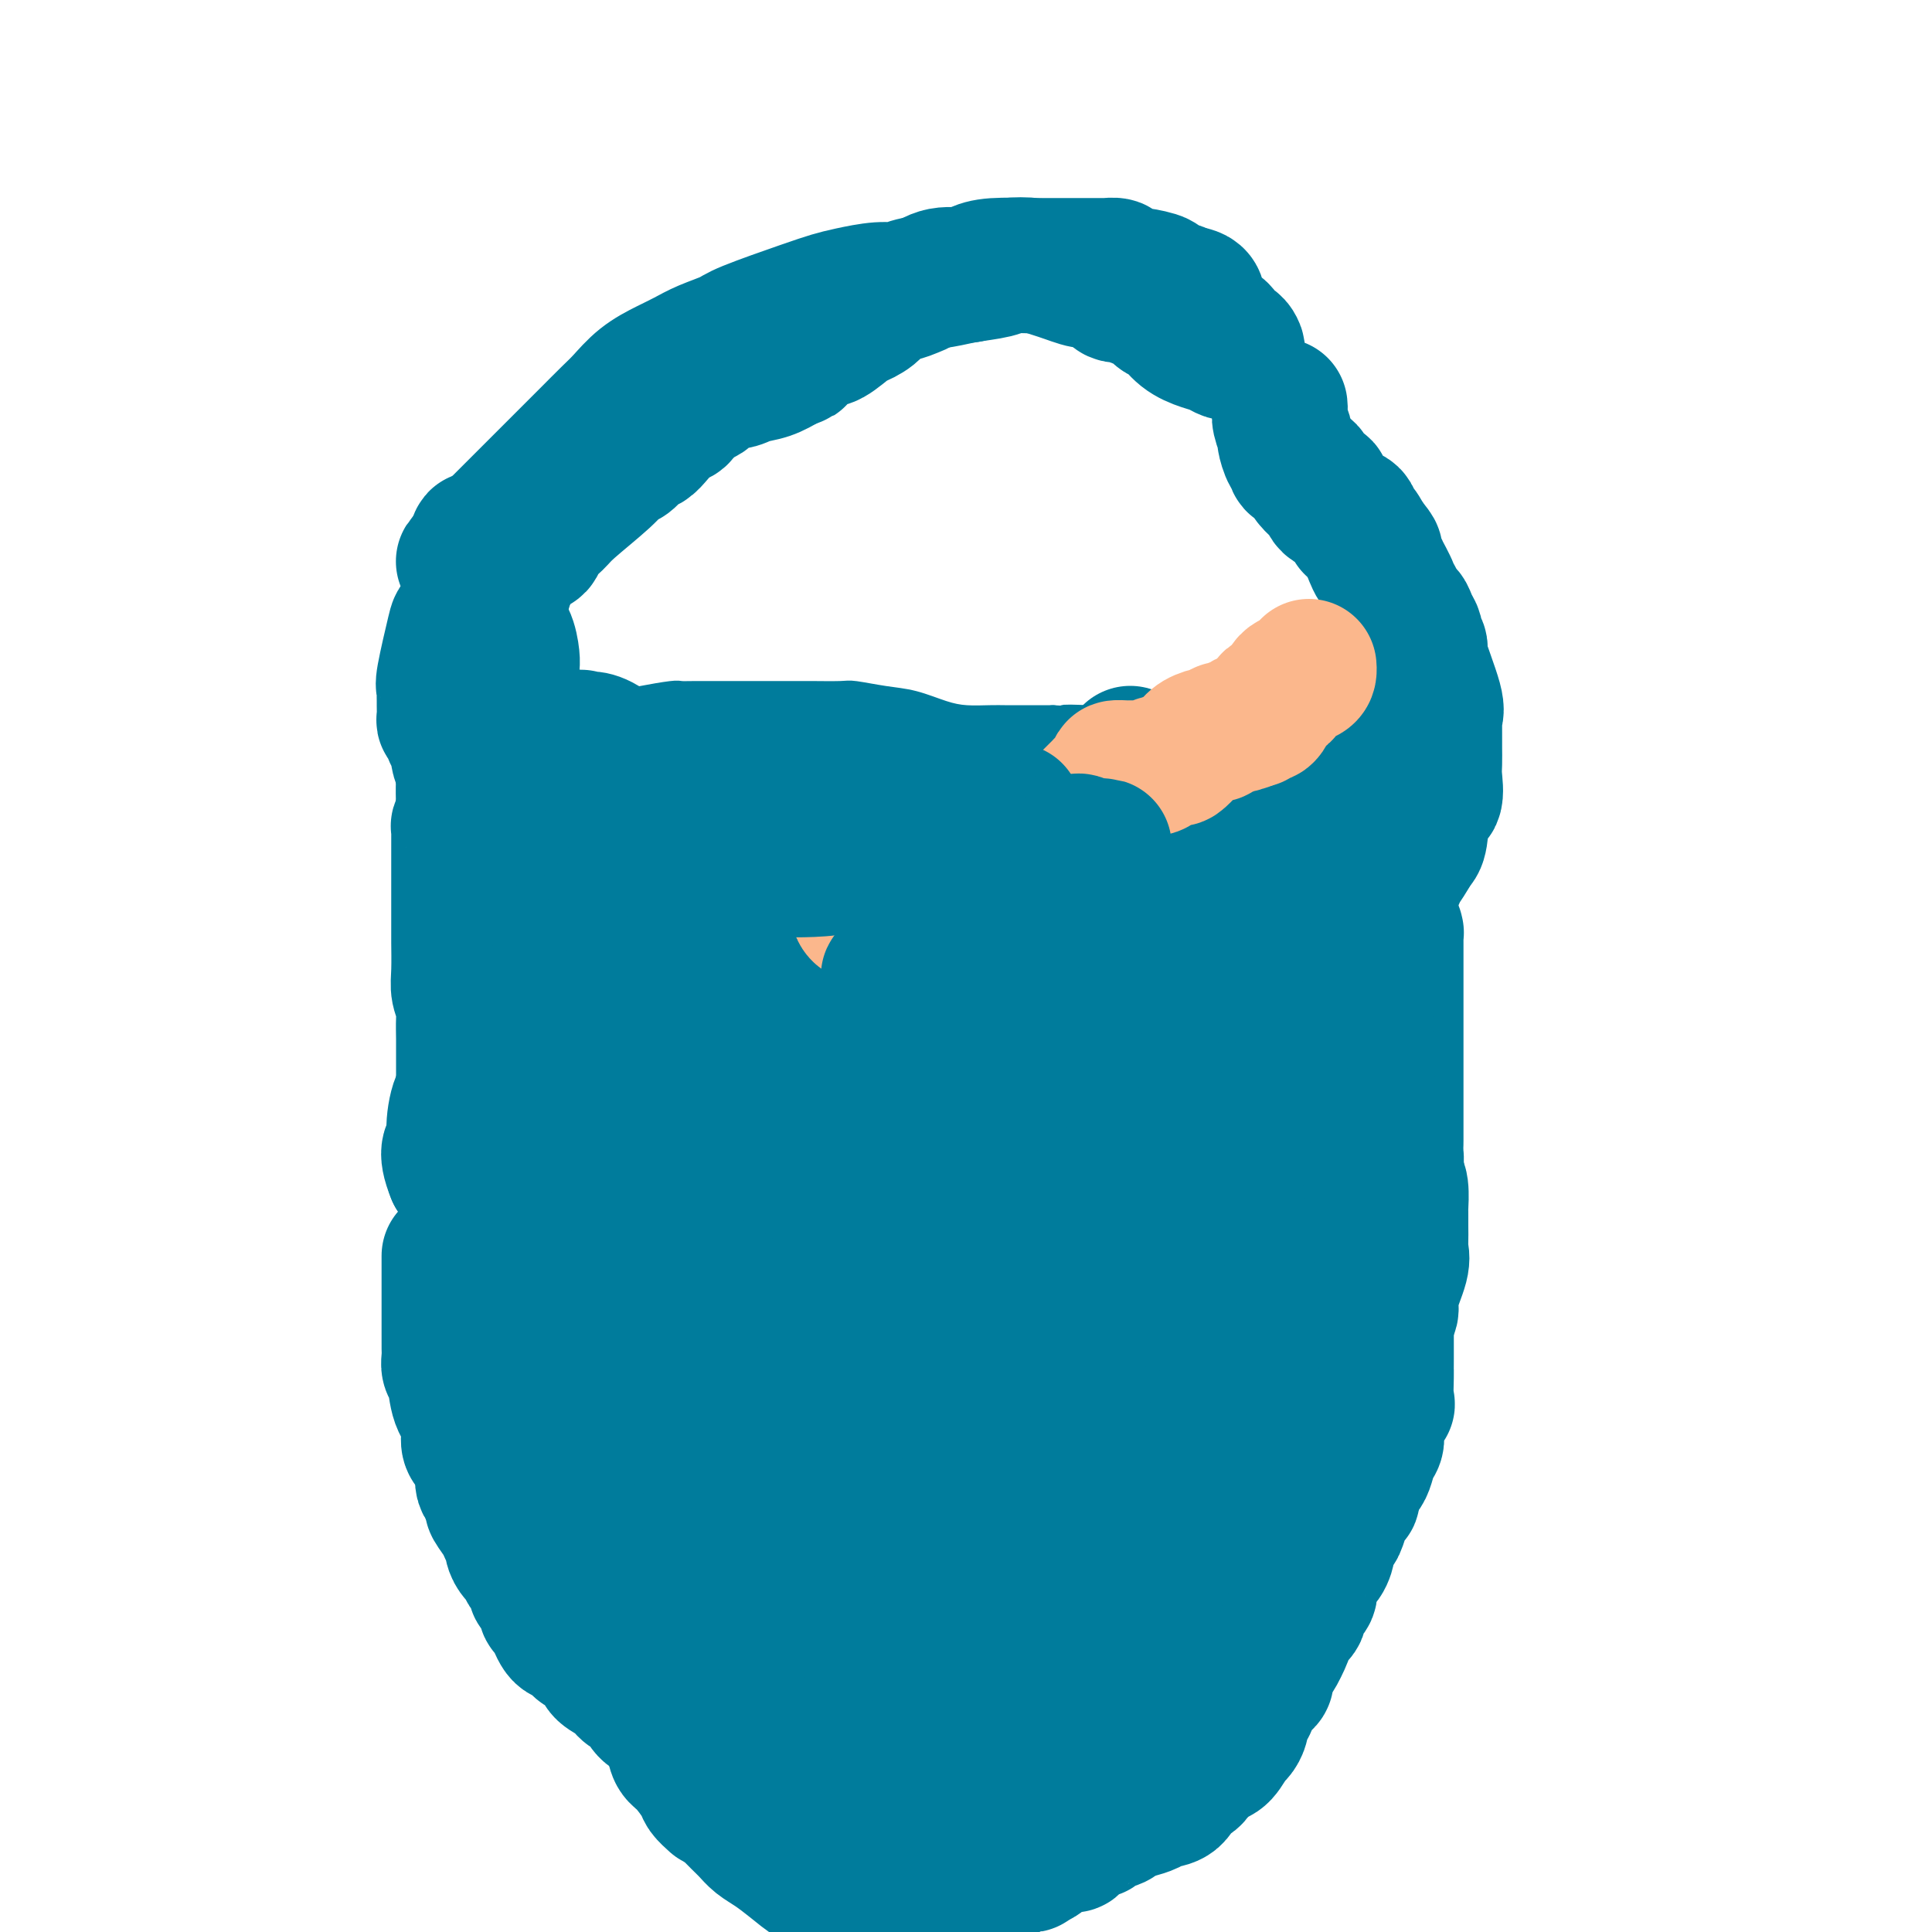 <svg viewBox='0 0 400 400' version='1.1' xmlns='http://www.w3.org/2000/svg' xmlns:xlink='http://www.w3.org/1999/xlink'><g fill='none' stroke='#007C9C' stroke-width='6' stroke-linecap='round' stroke-linejoin='round'><path d='M119,153c-0.168,-0.541 -0.335,-1.081 -1,0c-0.665,1.081 -1.826,3.785 -3,6c-1.174,2.215 -2.360,3.941 -3,5c-0.640,1.059 -0.735,1.449 -1,3c-0.265,1.551 -0.701,4.261 -1,6c-0.299,1.739 -0.460,2.508 -1,4c-0.540,1.492 -1.459,3.708 -2,5c-0.541,1.292 -0.704,1.662 -1,3c-0.296,1.338 -0.724,3.646 -1,5c-0.276,1.354 -0.400,1.756 -1,3c-0.600,1.244 -1.678,3.331 -2,5c-0.322,1.669 0.110,2.919 0,4c-0.110,1.081 -0.761,1.993 -1,4c-0.239,2.007 -0.064,5.110 0,7c0.064,1.890 0.017,2.568 0,4c-0.017,1.432 -0.005,3.619 0,5c0.005,1.381 0.001,1.958 0,3c-0.001,1.042 -0.000,2.550 0,4c0.000,1.450 0.000,2.843 0,4c-0.000,1.157 -0.000,2.079 0,3'/><path d='M101,236c-0.139,6.122 0.015,2.426 0,2c-0.015,-0.426 -0.198,2.419 0,4c0.198,1.581 0.779,1.897 1,3c0.221,1.103 0.083,2.992 0,4c-0.083,1.008 -0.109,1.135 0,2c0.109,0.865 0.355,2.469 1,4c0.645,1.531 1.690,2.987 2,4c0.310,1.013 -0.115,1.581 0,3c0.115,1.419 0.771,3.690 1,5c0.229,1.310 0.032,1.660 0,3c-0.032,1.340 0.100,3.670 0,5c-0.100,1.330 -0.434,1.659 0,3c0.434,1.341 1.636,3.694 2,5c0.364,1.306 -0.109,1.566 0,2c0.109,0.434 0.800,1.040 1,2c0.200,0.960 -0.092,2.272 0,3c0.092,0.728 0.569,0.872 1,2c0.431,1.128 0.817,3.241 1,5c0.183,1.759 0.161,3.165 0,4c-0.161,0.835 -0.463,1.098 0,2c0.463,0.902 1.691,2.444 2,3c0.309,0.556 -0.302,0.127 0,1c0.302,0.873 1.516,3.049 2,4c0.484,0.951 0.239,0.677 0,1c-0.239,0.323 -0.472,1.241 0,2c0.472,0.759 1.649,1.358 2,2c0.351,0.642 -0.122,1.327 0,2c0.122,0.673 0.841,1.335 1,2c0.159,0.665 -0.240,1.333 0,2c0.240,0.667 1.120,1.334 2,2'/><path d='M120,324c2.215,7.247 0.752,2.366 1,1c0.248,-1.366 2.207,0.785 3,2c0.793,1.215 0.420,1.494 1,2c0.580,0.506 2.114,1.239 3,2c0.886,0.761 1.124,1.550 2,2c0.876,0.450 2.389,0.562 3,1c0.611,0.438 0.320,1.202 1,2c0.680,0.798 2.332,1.631 3,2c0.668,0.369 0.354,0.274 1,1c0.646,0.726 2.253,2.273 3,3c0.747,0.727 0.634,0.632 1,1c0.366,0.368 1.211,1.197 2,2c0.789,0.803 1.520,1.578 2,2c0.480,0.422 0.707,0.489 1,1c0.293,0.511 0.650,1.466 1,2c0.350,0.534 0.693,0.646 1,1c0.307,0.354 0.580,0.950 1,2c0.420,1.050 0.989,2.555 1,3c0.011,0.445 -0.536,-0.172 0,0c0.536,0.172 2.155,1.131 3,2c0.845,0.869 0.917,1.648 1,2c0.083,0.352 0.177,0.278 1,1c0.823,0.722 2.373,2.240 3,3c0.627,0.760 0.330,0.761 1,1c0.670,0.239 2.308,0.716 3,1c0.692,0.284 0.438,0.377 1,1c0.562,0.623 1.941,1.778 3,2c1.059,0.222 1.799,-0.487 3,0c1.201,0.487 2.862,2.170 4,3c1.138,0.830 1.754,0.809 3,1c1.246,0.191 3.123,0.596 5,1'/><path d='M182,374c4.202,1.724 3.207,1.035 4,1c0.793,-0.035 3.373,0.583 5,1c1.627,0.417 2.299,0.634 4,1c1.701,0.366 4.430,0.882 6,1c1.570,0.118 1.979,-0.163 3,0c1.021,0.163 2.652,0.771 5,1c2.348,0.229 5.411,0.080 7,0c1.589,-0.080 1.703,-0.092 3,0c1.297,0.092 3.777,0.287 5,0c1.223,-0.287 1.188,-1.057 2,-1c0.812,0.057 2.470,0.939 4,0c1.530,-0.939 2.931,-3.700 4,-5c1.069,-1.300 1.806,-1.138 3,-2c1.194,-0.862 2.847,-2.747 4,-4c1.153,-1.253 1.808,-1.874 3,-3c1.192,-1.126 2.923,-2.759 4,-4c1.077,-1.241 1.501,-2.092 3,-4c1.499,-1.908 4.074,-4.874 6,-7c1.926,-2.126 3.202,-3.413 5,-6c1.798,-2.587 4.118,-6.474 6,-10c1.882,-3.526 3.325,-6.692 4,-8c0.675,-1.308 0.583,-0.757 1,-2c0.417,-1.243 1.345,-4.280 2,-6c0.655,-1.720 1.039,-2.122 2,-4c0.961,-1.878 2.500,-5.233 3,-7c0.500,-1.767 -0.038,-1.948 0,-3c0.038,-1.052 0.651,-2.975 1,-5c0.349,-2.025 0.434,-4.151 1,-6c0.566,-1.849 1.614,-3.421 2,-5c0.386,-1.579 0.110,-3.165 0,-5c-0.110,-1.835 -0.055,-3.917 0,-6'/><path d='M284,276c0.802,-5.420 0.806,-3.970 1,-4c0.194,-0.030 0.578,-1.539 1,-4c0.422,-2.461 0.884,-5.875 1,-8c0.116,-2.125 -0.112,-2.961 0,-4c0.112,-1.039 0.565,-2.279 1,-4c0.435,-1.721 0.852,-3.921 1,-6c0.148,-2.079 0.028,-4.038 0,-6c-0.028,-1.962 0.035,-3.929 0,-6c-0.035,-2.071 -0.167,-4.246 0,-6c0.167,-1.754 0.632,-3.088 1,-4c0.368,-0.912 0.638,-1.403 1,-3c0.362,-1.597 0.815,-4.302 1,-6c0.185,-1.698 0.102,-2.390 0,-3c-0.102,-0.610 -0.223,-1.138 0,-3c0.223,-1.862 0.791,-5.057 1,-7c0.209,-1.943 0.060,-2.635 0,-4c-0.060,-1.365 -0.030,-3.404 0,-5c0.030,-1.596 0.061,-2.750 0,-4c-0.061,-1.250 -0.212,-2.598 0,-4c0.212,-1.402 0.789,-2.859 1,-4c0.211,-1.141 0.057,-1.965 0,-3c-0.057,-1.035 -0.015,-2.282 0,-3c0.015,-0.718 0.005,-0.908 0,-2c-0.005,-1.092 -0.005,-3.087 0,-4c0.005,-0.913 0.016,-0.744 0,-2c-0.016,-1.256 -0.060,-3.938 0,-5c0.060,-1.062 0.223,-0.503 0,-1c-0.223,-0.497 -0.833,-2.051 -1,-3c-0.167,-0.949 0.109,-1.294 0,-2c-0.109,-0.706 -0.603,-1.773 -1,-3c-0.397,-1.227 -0.699,-2.613 -1,-4'/><path d='M291,149c-0.703,-2.649 -0.959,-2.773 -1,-3c-0.041,-0.227 0.133,-0.558 0,-1c-0.133,-0.442 -0.572,-0.995 -1,-2c-0.428,-1.005 -0.846,-2.463 -1,-3c-0.154,-0.537 -0.044,-0.153 0,0c0.044,0.153 0.022,0.077 0,0'/><path d='M112,176c0.002,-0.468 0.005,-0.935 0,-1c-0.005,-0.065 -0.016,0.273 0,0c0.016,-0.273 0.061,-1.158 0,-2c-0.061,-0.842 -0.228,-1.643 0,-2c0.228,-0.357 0.850,-0.271 1,-1c0.150,-0.729 -0.172,-2.273 0,-3c0.172,-0.727 0.839,-0.636 1,-1c0.161,-0.364 -0.183,-1.182 0,-2c0.183,-0.818 0.894,-1.636 1,-2c0.106,-0.364 -0.393,-0.272 0,-1c0.393,-0.728 1.677,-2.274 2,-3c0.323,-0.726 -0.316,-0.632 0,-1c0.316,-0.368 1.587,-1.198 2,-2c0.413,-0.802 -0.034,-1.576 0,-2c0.034,-0.424 0.548,-0.499 1,-1c0.452,-0.501 0.844,-1.429 1,-2c0.156,-0.571 0.078,-0.786 0,-1'/><path d='M121,149c1.572,-4.194 1.002,-1.179 1,0c-0.002,1.179 0.565,0.523 1,0c0.435,-0.523 0.739,-0.913 1,-1c0.261,-0.087 0.480,0.131 1,0c0.520,-0.131 1.343,-0.609 2,-1c0.657,-0.391 1.149,-0.693 2,-1c0.851,-0.307 2.060,-0.618 4,-1c1.940,-0.382 4.609,-0.834 6,-1c1.391,-0.166 1.504,-0.044 2,0c0.496,0.044 1.375,0.012 3,0c1.625,-0.012 3.996,-0.003 6,0c2.004,0.003 3.640,0.001 5,0c1.360,-0.001 2.444,-0.001 4,0c1.556,0.001 3.584,0.004 5,0c1.416,-0.004 2.222,-0.013 4,0c1.778,0.013 4.530,0.048 6,0c1.470,-0.048 1.658,-0.181 3,0c1.342,0.181 3.836,0.675 6,1c2.164,0.325 3.997,0.479 6,1c2.003,0.521 4.176,1.407 6,2c1.824,0.593 3.301,0.891 5,1c1.699,0.109 3.621,0.029 5,0c1.379,-0.029 2.215,-0.008 3,0c0.785,0.008 1.519,0.002 3,0c1.481,-0.002 3.709,-0.001 5,0c1.291,0.001 1.646,0.000 2,0'/><path d='M218,149c12.676,0.777 4.865,0.218 3,0c-1.865,-0.218 2.217,-0.097 4,0c1.783,0.097 1.267,0.170 2,0c0.733,-0.170 2.714,-0.582 4,-1c1.286,-0.418 1.876,-0.843 3,-1c1.124,-0.157 2.780,-0.046 4,0c1.220,0.046 2.003,0.026 3,0c0.997,-0.026 2.206,-0.060 3,0c0.794,0.060 1.171,0.213 2,0c0.829,-0.213 2.109,-0.793 3,-1c0.891,-0.207 1.392,-0.041 2,0c0.608,0.041 1.324,-0.041 2,0c0.676,0.041 1.314,0.207 2,0c0.686,-0.207 1.420,-0.788 2,-1c0.580,-0.212 1.006,-0.057 2,0c0.994,0.057 2.556,0.015 3,0c0.444,-0.015 -0.231,-0.004 0,0c0.231,0.004 1.368,0.001 2,0c0.632,-0.001 0.760,-0.000 1,0c0.240,0.000 0.593,0.000 1,0c0.407,-0.000 0.870,-0.000 1,0c0.130,0.000 -0.071,0.000 0,0c0.071,-0.000 0.414,-0.000 1,0c0.586,0.000 1.414,0.000 2,0c0.586,-0.000 0.931,-0.000 1,0c0.069,0.000 -0.136,0.000 0,0c0.136,-0.000 0.614,-0.000 1,0c0.386,0.000 0.681,0.000 1,0c0.319,-0.000 0.663,-0.000 1,0c0.337,0.000 0.669,0.000 1,0'/><path d='M275,145c8.770,-0.619 2.195,-0.166 0,0c-2.195,0.166 -0.009,0.044 1,0c1.009,-0.044 0.843,-0.012 1,0c0.157,0.012 0.637,0.003 1,0c0.363,-0.003 0.608,-0.001 1,0c0.392,0.001 0.932,0.000 1,0c0.068,-0.000 -0.335,-0.000 0,0c0.335,0.000 1.409,0.000 2,0c0.591,-0.000 0.697,-0.000 1,0c0.303,0.000 0.801,0.000 1,0c0.199,-0.000 0.100,-0.000 0,0'/><path d='M117,173c-0.204,0.087 -0.408,0.174 0,1c0.408,0.826 1.429,2.391 2,4c0.571,1.609 0.692,3.261 1,4c0.308,0.739 0.803,0.564 1,1c0.197,0.436 0.095,1.482 0,2c-0.095,0.518 -0.184,0.506 0,1c0.184,0.494 0.640,1.494 1,2c0.360,0.506 0.625,0.520 1,1c0.375,0.480 0.859,1.427 1,2c0.141,0.573 -0.061,0.772 0,1c0.061,0.228 0.387,0.484 1,1c0.613,0.516 1.515,1.293 2,2c0.485,0.707 0.554,1.345 1,2c0.446,0.655 1.270,1.326 2,2c0.730,0.674 1.368,1.349 2,2c0.632,0.651 1.259,1.278 2,2c0.741,0.722 1.597,1.541 2,2c0.403,0.459 0.352,0.560 1,1c0.648,0.440 1.993,1.220 3,2c1.007,0.780 1.676,1.560 2,2c0.324,0.440 0.303,0.541 1,1c0.697,0.459 2.111,1.278 3,2c0.889,0.722 1.254,1.349 2,2c0.746,0.651 1.873,1.325 3,2'/><path d='M151,217c3.570,3.137 1.994,1.980 2,2c0.006,0.020 1.592,1.216 3,2c1.408,0.784 2.636,1.154 4,2c1.364,0.846 2.865,2.166 4,3c1.135,0.834 1.906,1.182 3,2c1.094,0.818 2.512,2.106 4,3c1.488,0.894 3.045,1.396 4,2c0.955,0.604 1.308,1.312 2,2c0.692,0.688 1.723,1.358 3,2c1.277,0.642 2.801,1.258 4,2c1.199,0.742 2.072,1.610 3,2c0.928,0.390 1.909,0.303 3,1c1.091,0.697 2.290,2.179 3,3c0.710,0.821 0.931,0.981 2,1c1.069,0.019 2.986,-0.102 4,0c1.014,0.102 1.126,0.427 2,1c0.874,0.573 2.509,1.395 4,2c1.491,0.605 2.837,0.993 4,1c1.163,0.007 2.144,-0.366 3,0c0.856,0.366 1.588,1.471 3,2c1.412,0.529 3.503,0.481 5,1c1.497,0.519 2.399,1.603 3,2c0.601,0.397 0.899,0.106 2,0c1.101,-0.106 3.004,-0.029 4,0c0.996,0.029 1.083,0.008 2,0c0.917,-0.008 2.662,-0.002 4,0c1.338,0.002 2.267,0.001 3,0c0.733,-0.001 1.269,-0.000 2,0c0.731,0.000 1.658,0.000 3,0c1.342,-0.000 3.098,-0.000 4,0c0.902,0.000 0.951,0.000 1,0'/><path d='M248,255c4.453,0.000 3.085,0.000 3,0c-0.085,-0.000 1.114,0.000 2,0c0.886,0.000 1.458,-0.000 2,0c0.542,0.000 1.052,0.000 2,0c0.948,0.000 2.333,-0.000 3,0c0.667,0.000 0.616,0.000 1,0c0.384,0.000 1.202,0.000 2,0c0.798,0.000 1.575,0.000 2,0c0.425,0.000 0.496,0.000 1,0c0.504,0.000 1.440,0.000 2,0c0.560,-0.000 0.745,0.000 1,0c0.255,-0.000 0.579,0.000 1,0c0.421,-0.000 0.939,0.000 1,0c0.061,0.000 -0.335,0.000 0,0c0.335,-0.000 1.400,-0.000 2,0c0.600,0.000 0.734,0.000 1,0c0.266,-0.000 0.662,-0.000 1,0c0.338,0.000 0.616,0.000 1,0c0.384,-0.000 0.874,-0.000 1,0c0.126,0.000 -0.110,0.000 0,0c0.110,-0.000 0.568,-0.000 1,0c0.432,0.000 0.838,0.000 1,0c0.162,-0.000 0.081,0.000 0,0'/></g>
<g fill='none' stroke='#00BAD8' stroke-width='6' stroke-linecap='round' stroke-linejoin='round'><path d='M119,174c0.000,0.447 0.000,0.893 0,1c0.000,0.107 0.000,-0.126 0,0c0.000,0.126 0.000,0.611 0,1c0.000,0.389 -0.000,0.681 0,1c0.000,0.319 0.000,0.666 0,1c-0.000,0.334 -0.000,0.654 0,1c0.000,0.346 0.000,0.719 0,1c0.000,0.281 0.000,0.471 0,1c-0.000,0.529 -0.000,1.399 0,2c0.000,0.601 0.000,0.934 0,1c-0.000,0.066 0.000,-0.136 0,0c0.000,0.136 0.000,0.610 0,1c0.000,0.390 0.000,0.695 0,1'/><path d='M119,186c0.223,2.241 0.782,1.843 1,2c0.218,0.157 0.096,0.869 0,1c-0.096,0.131 -0.166,-0.320 0,0c0.166,0.320 0.570,1.409 1,2c0.430,0.591 0.888,0.683 1,1c0.112,0.317 -0.123,0.858 0,1c0.123,0.142 0.603,-0.114 1,0c0.397,0.114 0.712,0.597 1,1c0.288,0.403 0.551,0.725 1,1c0.449,0.275 1.085,0.502 2,1c0.915,0.498 2.110,1.268 3,2c0.890,0.732 1.476,1.427 2,2c0.524,0.573 0.985,1.023 2,2c1.015,0.977 2.584,2.479 4,3c1.416,0.521 2.678,0.061 4,1c1.322,0.939 2.703,3.277 4,5c1.297,1.723 2.508,2.832 4,4c1.492,1.168 3.263,2.396 4,3c0.737,0.604 0.440,0.584 1,1c0.560,0.416 1.975,1.266 3,2c1.025,0.734 1.658,1.351 2,2c0.342,0.649 0.393,1.330 1,2c0.607,0.670 1.769,1.327 3,2c1.231,0.673 2.532,1.360 3,2c0.468,0.640 0.103,1.232 1,2c0.897,0.768 3.055,1.711 4,2c0.945,0.289 0.678,-0.076 1,0c0.322,0.076 1.235,0.593 2,1c0.765,0.407 1.383,0.703 2,1'/><path d='M177,235c8.761,6.505 4.164,2.268 3,1c-1.164,-1.268 1.106,0.433 2,1c0.894,0.567 0.414,-0.002 1,0c0.586,0.002 2.240,0.574 3,1c0.760,0.426 0.626,0.705 1,1c0.374,0.295 1.255,0.604 2,1c0.745,0.396 1.353,0.878 2,1c0.647,0.122 1.332,-0.117 2,0c0.668,0.117 1.318,0.591 2,1c0.682,0.409 1.397,0.754 2,1c0.603,0.246 1.094,0.393 2,1c0.906,0.607 2.228,1.673 3,2c0.772,0.327 0.995,-0.085 2,0c1.005,0.085 2.793,0.667 4,1c1.207,0.333 1.834,0.418 3,1c1.166,0.582 2.870,1.662 4,2c1.130,0.338 1.684,-0.067 3,0c1.316,0.067 3.394,0.606 5,1c1.606,0.394 2.741,0.641 4,1c1.259,0.359 2.643,0.828 4,1c1.357,0.172 2.688,0.046 4,0c1.312,-0.046 2.604,-0.012 4,0c1.396,0.012 2.894,0.003 4,0c1.106,-0.003 1.819,-0.000 3,0c1.181,0.000 2.828,-0.003 4,0c1.172,0.003 1.868,0.011 3,0c1.132,-0.011 2.701,-0.042 4,0c1.299,0.042 2.328,0.155 3,0c0.672,-0.155 0.989,-0.580 2,-1c1.011,-0.420 2.718,-0.834 4,-1c1.282,-0.166 2.141,-0.083 3,0'/><path d='M269,251c6.301,-0.305 3.055,-0.068 2,0c-1.055,0.068 0.082,-0.034 1,0c0.918,0.034 1.617,0.205 2,0c0.383,-0.205 0.449,-0.786 1,-1c0.551,-0.214 1.586,-0.061 2,0c0.414,0.061 0.207,0.031 0,0'/><path d='M108,234c0.020,0.341 0.040,0.681 0,1c-0.040,0.319 -0.142,0.615 0,1c0.142,0.385 0.526,0.858 1,2c0.474,1.142 1.038,2.952 2,5c0.962,2.048 2.322,4.336 3,6c0.678,1.664 0.674,2.706 3,5c2.326,2.294 6.982,5.840 10,8c3.018,2.160 4.398,2.935 6,4c1.602,1.065 3.427,2.420 5,4c1.573,1.580 2.893,3.387 5,5c2.107,1.613 5.001,3.033 8,5c2.999,1.967 6.104,4.480 8,6c1.896,1.520 2.584,2.048 5,4c2.416,1.952 6.559,5.330 9,7c2.441,1.670 3.180,1.633 4,2c0.820,0.367 1.720,1.139 3,2c1.280,0.861 2.940,1.810 5,3c2.060,1.190 4.520,2.620 6,3c1.480,0.380 1.980,-0.291 4,0c2.020,0.291 5.561,1.542 9,2c3.439,0.458 6.778,0.123 9,0c2.222,-0.123 3.329,-0.033 5,0c1.671,0.033 3.906,0.009 6,0c2.094,-0.009 4.047,-0.005 6,0'/><path d='M230,309c6.838,0.070 4.432,-0.756 4,-1c-0.432,-0.244 1.110,0.093 3,0c1.890,-0.093 4.130,-0.618 6,-1c1.870,-0.382 3.372,-0.623 5,-1c1.628,-0.377 3.381,-0.889 5,-1c1.619,-0.111 3.103,0.181 4,0c0.897,-0.181 1.207,-0.833 2,-1c0.793,-0.167 2.068,0.151 3,0c0.932,-0.151 1.520,-0.771 2,-1c0.480,-0.229 0.851,-0.065 1,0c0.149,0.065 0.074,0.033 0,0'/><path d='M120,312c0.359,0.359 0.717,0.718 1,1c0.283,0.282 0.490,0.485 1,1c0.510,0.515 1.322,1.340 2,2c0.678,0.660 1.220,1.155 2,2c0.780,0.845 1.797,2.040 3,3c1.203,0.960 2.591,1.685 4,3c1.409,1.315 2.840,3.220 4,4c1.160,0.780 2.050,0.437 3,1c0.950,0.563 1.959,2.034 4,3c2.041,0.966 5.113,1.428 7,2c1.887,0.572 2.587,1.253 4,2c1.413,0.747 3.538,1.559 5,2c1.462,0.441 2.261,0.510 4,1c1.739,0.490 4.419,1.399 6,2c1.581,0.601 2.063,0.893 4,1c1.937,0.107 5.330,0.030 7,0c1.670,-0.030 1.619,-0.011 3,0c1.381,0.011 4.196,0.015 6,0c1.804,-0.015 2.597,-0.048 4,0c1.403,0.048 3.417,0.178 5,0c1.583,-0.178 2.734,-0.663 5,-1c2.266,-0.337 5.647,-0.525 8,-1c2.353,-0.475 3.676,-1.238 5,-2'/><path d='M217,338c5.118,-0.587 8.912,-0.054 11,0c2.088,0.054 2.471,-0.372 4,-1c1.529,-0.628 4.204,-1.459 6,-2c1.796,-0.541 2.713,-0.793 4,-1c1.287,-0.207 2.944,-0.367 4,-1c1.056,-0.633 1.510,-1.737 2,-2c0.490,-0.263 1.017,0.314 2,0c0.983,-0.314 2.424,-1.518 3,-2c0.576,-0.482 0.288,-0.241 0,0'/></g>
<g fill='none' stroke='#007C9C' stroke-width='28' stroke-linecap='round' stroke-linejoin='round'><path d='M164,251c0.002,0.260 0.003,0.521 0,2c-0.003,1.479 -0.012,4.178 0,6c0.012,1.822 0.043,2.768 0,4c-0.043,1.232 -0.160,2.749 0,4c0.160,1.251 0.596,2.234 1,3c0.404,0.766 0.775,1.313 1,2c0.225,0.687 0.305,1.512 1,3c0.695,1.488 2.004,3.638 3,5c0.996,1.362 1.680,1.937 2,3c0.320,1.063 0.275,2.614 1,4c0.725,1.386 2.218,2.606 3,4c0.782,1.394 0.851,2.962 1,4c0.149,1.038 0.378,1.546 1,2c0.622,0.454 1.638,0.855 1,0c-0.638,-0.855 -2.928,-2.965 -5,-6c-2.072,-3.035 -3.925,-6.996 -7,-11c-3.075,-4.004 -7.371,-8.053 -11,-12c-3.629,-3.947 -6.592,-7.792 -8,-10c-1.408,-2.208 -1.262,-2.777 -2,-4c-0.738,-1.223 -2.361,-3.098 -4,-6c-1.639,-2.902 -3.295,-6.829 -5,-10c-1.705,-3.171 -3.459,-5.584 -4,-7c-0.541,-1.416 0.131,-1.833 0,-3c-0.131,-1.167 -1.066,-3.083 -2,-5'/><path d='M131,223c-2.574,-5.778 -0.509,-2.722 0,-2c0.509,0.722 -0.539,-0.891 -1,-2c-0.461,-1.109 -0.334,-1.715 0,0c0.334,1.715 0.874,5.749 1,9c0.126,3.251 -0.162,5.718 0,8c0.162,2.282 0.776,4.379 1,6c0.224,1.621 0.060,2.766 0,4c-0.060,1.234 -0.016,2.555 0,4c0.016,1.445 0.004,3.012 0,5c-0.004,1.988 -0.001,4.395 0,6c0.001,1.605 0.000,2.406 0,4c-0.000,1.594 -0.000,3.981 0,5c0.000,1.019 0.000,0.672 0,2c-0.000,1.328 -0.000,4.332 0,6c0.000,1.668 0.000,1.998 0,3c-0.000,1.002 -0.001,2.674 0,4c0.001,1.326 0.004,2.306 0,3c-0.004,0.694 -0.016,1.102 0,2c0.016,0.898 0.060,2.285 0,3c-0.060,0.715 -0.223,0.756 0,1c0.223,0.244 0.833,0.690 1,1c0.167,0.310 -0.109,0.483 0,1c0.109,0.517 0.602,1.379 1,2c0.398,0.621 0.702,1.002 1,2c0.298,0.998 0.591,2.613 1,3c0.409,0.387 0.934,-0.453 1,0c0.066,0.453 -0.328,2.199 0,3c0.328,0.801 1.380,0.657 2,1c0.620,0.343 0.810,1.171 1,2'/><path d='M140,309c1.400,2.835 0.900,1.922 1,2c0.100,0.078 0.801,1.148 1,2c0.199,0.852 -0.105,1.485 0,2c0.105,0.515 0.620,0.912 1,1c0.380,0.088 0.624,-0.131 1,0c0.376,0.131 0.884,0.614 1,1c0.116,0.386 -0.161,0.676 0,1c0.161,0.324 0.760,0.681 1,1c0.240,0.319 0.121,0.601 0,1c-0.121,0.399 -0.244,0.914 0,1c0.244,0.086 0.857,-0.259 1,0c0.143,0.259 -0.182,1.121 0,2c0.182,0.879 0.871,1.775 1,2c0.129,0.225 -0.302,-0.221 0,0c0.302,0.221 1.338,1.110 2,2c0.662,0.890 0.950,1.782 1,2c0.050,0.218 -0.139,-0.237 0,0c0.139,0.237 0.605,1.166 1,2c0.395,0.834 0.718,1.571 1,2c0.282,0.429 0.525,0.548 1,1c0.475,0.452 1.184,1.235 2,2c0.816,0.765 1.739,1.510 2,2c0.261,0.490 -0.140,0.723 0,1c0.140,0.277 0.821,0.596 1,1c0.179,0.404 -0.146,0.893 0,1c0.146,0.107 0.761,-0.167 1,0c0.239,0.167 0.103,0.776 0,1c-0.103,0.224 -0.172,0.064 0,0c0.172,-0.064 0.586,-0.032 1,0'/><path d='M161,342c3.204,5.344 0.714,2.205 0,1c-0.714,-1.205 0.348,-0.477 1,0c0.652,0.477 0.893,0.702 1,1c0.107,0.298 0.081,0.668 0,1c-0.081,0.332 -0.215,0.628 0,1c0.215,0.372 0.779,0.822 1,1c0.221,0.178 0.099,0.084 0,0c-0.099,-0.084 -0.176,-0.158 0,0c0.176,0.158 0.604,0.549 1,1c0.396,0.451 0.761,0.961 1,1c0.239,0.039 0.353,-0.391 1,0c0.647,0.391 1.828,1.605 3,2c1.172,0.395 2.335,-0.030 3,0c0.665,0.030 0.833,0.515 1,1'/><path d='M174,352c2.633,2.641 2.716,4.242 3,5c0.284,0.758 0.770,0.673 1,1c0.230,0.327 0.205,1.065 1,2c0.795,0.935 2.409,2.067 3,3c0.591,0.933 0.158,1.668 0,2c-0.158,0.332 -0.042,0.260 0,1c0.042,0.740 0.011,2.292 0,3c-0.011,0.708 -0.003,0.574 0,1c0.003,0.426 0.000,1.414 0,2c-0.000,0.586 0.001,0.771 0,1c-0.001,0.229 -0.006,0.503 0,1c0.006,0.497 0.024,1.216 0,2c-0.024,0.784 -0.089,1.632 0,2c0.089,0.368 0.333,0.255 0,1c-0.333,0.745 -1.244,2.346 -2,3c-0.756,0.654 -1.358,0.360 -2,1c-0.642,0.640 -1.325,2.212 -2,3c-0.675,0.788 -1.341,0.791 -2,1c-0.659,0.209 -1.310,0.624 -2,1c-0.690,0.376 -1.420,0.711 -2,1c-0.580,0.289 -1.009,0.530 -2,0c-0.991,-0.530 -2.545,-1.833 -4,-3c-1.455,-1.167 -2.812,-2.200 -4,-3c-1.188,-0.800 -2.205,-1.369 -3,-2c-0.795,-0.631 -1.366,-1.324 -2,-2c-0.634,-0.676 -1.332,-1.334 -2,-2c-0.668,-0.666 -1.306,-1.342 -2,-2c-0.694,-0.658 -1.444,-1.300 -2,-2c-0.556,-0.700 -0.919,-1.458 -1,-2c-0.081,-0.542 0.120,-0.869 0,-1c-0.120,-0.131 -0.560,-0.065 -1,0'/><path d='M148,373c-0.808,-0.729 -1.616,-1.457 -2,-2c-0.384,-0.543 -0.345,-0.900 -1,-2c-0.655,-1.100 -2.006,-2.942 -3,-4c-0.994,-1.058 -1.631,-1.331 -2,-2c-0.369,-0.669 -0.469,-1.733 -1,-3c-0.531,-1.267 -1.493,-2.737 -2,-4c-0.507,-1.263 -0.560,-2.320 -1,-3c-0.440,-0.680 -1.267,-0.985 -2,-2c-0.733,-1.015 -1.371,-2.741 -2,-4c-0.629,-1.259 -1.250,-2.052 -2,-3c-0.750,-0.948 -1.630,-2.053 -2,-3c-0.370,-0.947 -0.231,-1.736 -1,-3c-0.769,-1.264 -2.448,-3.002 -3,-4c-0.552,-0.998 0.022,-1.257 0,-2c-0.022,-0.743 -0.640,-1.972 -1,-3c-0.360,-1.028 -0.464,-1.857 -1,-3c-0.536,-1.143 -1.506,-2.600 -2,-4c-0.494,-1.400 -0.513,-2.742 -1,-4c-0.487,-1.258 -1.444,-2.432 -2,-4c-0.556,-1.568 -0.713,-3.529 -1,-5c-0.287,-1.471 -0.704,-2.452 -1,-4c-0.296,-1.548 -0.471,-3.662 -1,-5c-0.529,-1.338 -1.412,-1.899 -2,-3c-0.588,-1.101 -0.882,-2.743 -1,-4c-0.118,-1.257 -0.059,-2.128 0,-3'/><path d='M111,290c-2.011,-7.377 -0.539,-3.820 0,-3c0.539,0.820 0.144,-1.098 0,-3c-0.144,-1.902 -0.039,-3.790 0,-5c0.039,-1.210 0.010,-1.744 0,-3c-0.010,-1.256 -0.003,-3.236 0,-4c0.003,-0.764 0.001,-0.313 0,-1c-0.001,-0.687 -0.000,-2.513 0,-4c0.000,-1.487 0.001,-2.635 0,-4c-0.001,-1.365 -0.002,-2.947 0,-4c0.002,-1.053 0.008,-1.576 0,-2c-0.008,-0.424 -0.030,-0.749 0,-2c0.030,-1.251 0.113,-3.430 0,-5c-0.113,-1.570 -0.423,-2.532 0,-4c0.423,-1.468 1.577,-3.443 2,-5c0.423,-1.557 0.114,-2.697 0,-4c-0.114,-1.303 -0.034,-2.770 0,-4c0.034,-1.230 0.023,-2.225 0,-3c-0.023,-0.775 -0.058,-1.332 0,-2c0.058,-0.668 0.208,-1.449 0,-2c-0.208,-0.551 -0.774,-0.872 -1,-1c-0.226,-0.128 -0.113,-0.064 0,0'/><path d='M122,239c0.083,-0.003 0.166,-0.006 0,0c-0.166,0.006 -0.582,0.021 -1,-1c-0.418,-1.021 -0.837,-3.077 -1,-4c-0.163,-0.923 -0.071,-0.713 -1,-3c-0.929,-2.287 -2.878,-7.072 -4,-11c-1.122,-3.928 -1.418,-6.998 -2,-9c-0.582,-2.002 -1.452,-2.937 -2,-5c-0.548,-2.063 -0.774,-5.253 -1,-7c-0.226,-1.747 -0.453,-2.050 -1,-3c-0.547,-0.950 -1.415,-2.545 -2,-4c-0.585,-1.455 -0.889,-2.770 -1,-5c-0.111,-2.230 -0.030,-5.377 0,-7c0.030,-1.623 0.008,-1.723 0,-3c-0.008,-1.277 -0.002,-3.731 0,-5c0.002,-1.269 0.001,-1.352 0,-2c-0.001,-0.648 -0.003,-1.861 0,-3c0.003,-1.139 0.010,-2.203 0,-3c-0.010,-0.797 -0.038,-1.328 0,-2c0.038,-0.672 0.142,-1.487 0,-2c-0.142,-0.513 -0.529,-0.726 0,-1c0.529,-0.274 1.973,-0.609 3,-1c1.027,-0.391 1.638,-0.838 2,-1c0.362,-0.162 0.475,-0.038 1,0c0.525,0.038 1.460,-0.010 2,0c0.540,0.010 0.684,0.080 1,0c0.316,-0.080 0.805,-0.308 1,0c0.195,0.308 0.098,1.154 0,2'/><path d='M116,159c1.504,0.267 0.265,1.433 -1,3c-1.265,1.567 -2.556,3.535 -3,5c-0.444,1.465 -0.041,2.428 -1,4c-0.959,1.572 -3.279,3.752 -4,5c-0.721,1.248 0.157,1.563 0,3c-0.157,1.437 -1.348,3.997 -2,5c-0.652,1.003 -0.763,0.451 -1,1c-0.237,0.549 -0.599,2.199 -1,3c-0.401,0.801 -0.840,0.753 -1,1c-0.160,0.247 -0.039,0.791 0,2c0.039,1.209 -0.004,3.084 0,4c0.004,0.916 0.054,0.871 0,2c-0.054,1.129 -0.210,3.430 0,5c0.210,1.570 0.788,2.410 1,4c0.212,1.590 0.057,3.930 0,5c-0.057,1.070 -0.015,0.870 0,2c0.015,1.130 0.004,3.592 0,5c-0.004,1.408 -0.001,1.764 0,3c0.001,1.236 0.000,3.353 0,5c-0.000,1.647 -0.000,2.825 0,4c0.000,1.175 0.000,2.347 0,3c-0.000,0.653 -0.000,0.789 0,2c0.000,1.211 0.000,3.499 0,5c-0.000,1.501 -0.001,2.217 0,3c0.001,0.783 0.002,1.634 0,3c-0.002,1.366 -0.007,3.248 0,4c0.007,0.752 0.027,0.376 0,1c-0.027,0.624 -0.100,2.250 0,3c0.100,0.750 0.373,0.625 1,1c0.627,0.375 1.608,1.250 2,2c0.392,0.750 0.196,1.375 0,2'/><path d='M106,259c0.431,1.192 0.010,1.672 0,2c-0.010,0.328 0.392,0.504 1,1c0.608,0.496 1.421,1.312 2,2c0.579,0.688 0.925,1.247 1,2c0.075,0.753 -0.121,1.698 0,2c0.121,0.302 0.560,-0.039 1,0c0.440,0.039 0.881,0.459 1,1c0.119,0.541 -0.084,1.204 0,1c0.084,-0.204 0.456,-1.274 1,0c0.544,1.274 1.260,4.892 2,7c0.740,2.108 1.505,2.708 2,3c0.495,0.292 0.720,0.277 1,1c0.280,0.723 0.614,2.183 1,3c0.386,0.817 0.825,0.992 1,1c0.175,0.008 0.086,-0.152 0,0c-0.086,0.152 -0.167,0.615 -1,0c-0.833,-0.615 -2.416,-2.307 -4,-4'/><path d='M115,281c-1.201,-1.031 -2.205,-2.108 -3,-3c-0.795,-0.892 -1.382,-1.597 -2,-2c-0.618,-0.403 -1.265,-0.503 -2,-1c-0.735,-0.497 -1.556,-1.390 -2,-2c-0.444,-0.610 -0.511,-0.937 -1,-1c-0.489,-0.063 -1.399,0.137 -2,0c-0.601,-0.137 -0.893,-0.612 -1,-1c-0.107,-0.388 -0.029,-0.689 0,-1c0.029,-0.311 0.008,-0.633 0,-1c-0.008,-0.367 -0.002,-0.779 0,-1c0.002,-0.221 0.001,-0.249 0,-1c-0.001,-0.751 -0.000,-2.223 0,-3c0.000,-0.777 0.000,-0.860 0,-1c-0.000,-0.140 -0.000,-0.339 0,-1c0.000,-0.661 0.000,-1.785 0,-2c-0.000,-0.215 -0.000,0.481 0,1c0.000,0.519 0.000,0.863 0,2c-0.000,1.137 -0.000,3.069 0,5'/><path d='M102,268c0.103,1.635 0.359,1.721 1,4c0.641,2.279 1.667,6.750 3,10c1.333,3.250 2.972,5.279 4,7c1.028,1.721 1.446,3.136 2,4c0.554,0.864 1.245,1.179 2,3c0.755,1.821 1.575,5.149 2,7c0.425,1.851 0.454,2.226 1,3c0.546,0.774 1.611,1.947 2,3c0.389,1.053 0.104,1.987 0,3c-0.104,1.013 -0.028,2.105 0,3c0.028,0.895 0.007,1.592 0,2c-0.007,0.408 -0.002,0.528 0,1c0.002,0.472 0.001,1.295 0,2c-0.001,0.705 -0.000,1.292 0,2c0.000,0.708 0.000,1.538 0,2c-0.000,0.462 -0.000,0.555 0,1c0.000,0.445 -0.000,1.242 0,2c0.000,0.758 0.000,1.479 0,2c-0.000,0.521 -0.000,0.844 0,1c0.000,0.156 0.001,0.147 0,1c-0.001,0.853 -0.004,2.568 0,3c0.004,0.432 0.015,-0.420 0,0c-0.015,0.420 -0.057,2.113 0,3c0.057,0.887 0.211,0.970 1,1c0.789,0.030 2.212,0.008 3,0c0.788,-0.008 0.939,-0.002 1,0c0.061,0.002 0.030,0.001 0,0'/><path d='M142,339c-0.065,0.203 -0.130,0.407 0,1c0.130,0.593 0.456,1.576 1,2c0.544,0.424 1.305,0.287 2,1c0.695,0.713 1.323,2.274 2,3c0.677,0.726 1.402,0.617 2,1c0.598,0.383 1.070,1.257 2,2c0.930,0.743 2.318,1.355 3,2c0.682,0.645 0.657,1.324 1,2c0.343,0.676 1.055,1.350 2,2c0.945,0.650 2.122,1.277 3,2c0.878,0.723 1.455,1.541 2,2c0.545,0.459 1.058,0.558 2,1c0.942,0.442 2.312,1.227 3,2c0.688,0.773 0.692,1.534 1,2c0.308,0.466 0.919,0.636 2,1c1.081,0.364 2.632,0.921 3,1c0.368,0.079 -0.448,-0.319 0,0c0.448,0.319 2.159,1.355 3,2c0.841,0.645 0.812,0.899 1,1c0.188,0.101 0.594,0.051 1,0'/><path d='M178,369c3.427,2.178 1.495,0.622 1,0c-0.495,-0.622 0.446,-0.311 1,0c0.554,0.311 0.721,0.623 1,1c0.279,0.377 0.671,0.819 1,1c0.329,0.181 0.596,0.101 1,0c0.404,-0.101 0.946,-0.223 1,0c0.054,0.223 -0.381,0.792 0,1c0.381,0.208 1.579,0.056 2,0c0.421,-0.056 0.066,-0.016 0,0c-0.066,0.016 0.156,0.008 1,0c0.844,-0.008 2.309,-0.016 3,0c0.691,0.016 0.609,0.057 1,0c0.391,-0.057 1.254,-0.211 2,0c0.746,0.211 1.373,0.789 2,1c0.627,0.211 1.252,0.057 2,0c0.748,-0.057 1.618,-0.016 2,0c0.382,0.016 0.275,0.006 1,0c0.725,-0.006 2.282,-0.008 3,0c0.718,0.008 0.598,0.026 1,0c0.402,-0.026 1.326,-0.097 2,0c0.674,0.097 1.097,0.362 2,0c0.903,-0.362 2.285,-1.351 3,-2c0.715,-0.649 0.764,-0.958 1,-1c0.236,-0.042 0.659,0.184 1,0c0.341,-0.184 0.598,-0.778 1,-1c0.402,-0.222 0.948,-0.072 1,0c0.052,0.072 -0.389,0.066 0,-1c0.389,-1.066 1.610,-3.193 2,-4c0.390,-0.807 -0.049,-0.294 0,0c0.049,0.294 0.585,0.370 1,0c0.415,-0.370 0.707,-1.185 1,-2'/><path d='M219,362c2.401,-2.140 1.904,-1.992 2,-2c0.096,-0.008 0.786,-0.174 1,-1c0.214,-0.826 -0.049,-2.313 0,-3c0.049,-0.687 0.409,-0.573 1,-1c0.591,-0.427 1.414,-1.395 2,-2c0.586,-0.605 0.934,-0.847 1,-1c0.066,-0.153 -0.151,-0.216 0,-1c0.151,-0.784 0.669,-2.289 1,-3c0.331,-0.711 0.473,-0.628 1,-1c0.527,-0.372 1.438,-1.199 2,-2c0.562,-0.801 0.776,-1.578 1,-2c0.224,-0.422 0.458,-0.490 1,-1c0.542,-0.510 1.393,-1.461 2,-2c0.607,-0.539 0.972,-0.665 1,-1c0.028,-0.335 -0.281,-0.881 0,-1c0.281,-0.119 1.152,0.187 0,2c-1.152,1.813 -4.325,5.134 -6,7c-1.675,1.866 -1.850,2.278 -3,4c-1.150,1.722 -3.275,4.753 -4,6c-0.725,1.247 -0.051,0.710 0,1c0.051,0.290 -0.523,1.408 -1,2c-0.477,0.592 -0.859,0.659 -1,1c-0.141,0.341 -0.040,0.954 0,1c0.040,0.046 0.020,-0.477 0,-1'/><path d='M220,361c-1.810,3.070 0.666,0.245 2,-1c1.334,-1.245 1.526,-0.911 2,-1c0.474,-0.089 1.230,-0.600 2,-1c0.770,-0.400 1.555,-0.689 2,-1c0.445,-0.311 0.550,-0.646 1,-1c0.450,-0.354 1.246,-0.728 2,-1c0.754,-0.272 1.467,-0.443 2,-1c0.533,-0.557 0.888,-1.500 2,-2c1.112,-0.500 2.983,-0.558 4,-1c1.017,-0.442 1.181,-1.270 2,-2c0.819,-0.730 2.294,-1.364 3,-2c0.706,-0.636 0.641,-1.274 1,-2c0.359,-0.726 1.140,-1.542 2,-2c0.860,-0.458 1.800,-0.560 2,-1c0.200,-0.440 -0.338,-1.217 0,-2c0.338,-0.783 1.554,-1.572 2,-2c0.446,-0.428 0.123,-0.496 0,-1c-0.123,-0.504 -0.047,-1.446 0,-2c0.047,-0.554 0.065,-0.720 0,-1c-0.065,-0.280 -0.213,-0.673 0,-1c0.213,-0.327 0.788,-0.588 1,-1c0.212,-0.412 0.061,-0.975 0,-1c-0.061,-0.025 -0.030,0.487 0,1'/><path d='M252,332c1.265,-1.433 0.427,2.483 0,4c-0.427,1.517 -0.443,0.634 -1,1c-0.557,0.366 -1.655,1.981 -2,3c-0.345,1.019 0.062,1.441 0,2c-0.062,0.559 -0.593,1.253 -1,2c-0.407,0.747 -0.690,1.546 -1,2c-0.310,0.454 -0.646,0.564 -1,1c-0.354,0.436 -0.726,1.198 -1,2c-0.274,0.802 -0.452,1.644 -1,2c-0.548,0.356 -1.467,0.225 -2,1c-0.533,0.775 -0.681,2.454 -1,3c-0.319,0.546 -0.810,-0.042 -1,0c-0.190,0.042 -0.078,0.714 0,1c0.078,0.286 0.122,0.186 0,0c-0.122,-0.186 -0.410,-0.457 -1,0c-0.590,0.457 -1.480,1.643 -2,2c-0.520,0.357 -0.669,-0.115 -1,0c-0.331,0.115 -0.844,0.818 -1,1c-0.156,0.182 0.045,-0.159 0,0c-0.045,0.159 -0.338,0.816 -1,1c-0.662,0.184 -1.694,-0.105 -2,0c-0.306,0.105 0.115,0.603 0,1c-0.115,0.397 -0.766,0.694 -1,1c-0.234,0.306 -0.052,0.621 0,1c0.052,0.379 -0.028,0.823 0,1c0.028,0.177 0.162,0.089 0,0c-0.162,-0.089 -0.621,-0.178 -1,0c-0.379,0.178 -0.680,0.622 -1,1c-0.320,0.378 -0.660,0.689 -1,1'/><path d='M228,366c-2.350,2.516 -0.226,1.308 0,1c0.226,-0.308 -1.445,0.286 -2,1c-0.555,0.714 0.005,1.550 0,2c-0.005,0.450 -0.576,0.515 -1,1c-0.424,0.485 -0.701,1.390 -1,2c-0.299,0.610 -0.620,0.924 -1,1c-0.380,0.076 -0.819,-0.085 -1,0c-0.181,0.085 -0.106,0.418 0,1c0.106,0.582 0.241,1.413 0,2c-0.241,0.587 -0.857,0.931 -1,1c-0.143,0.069 0.187,-0.135 0,0c-0.187,0.135 -0.891,0.609 -1,1c-0.109,0.391 0.378,0.697 0,1c-0.378,0.303 -1.621,0.602 -2,1c-0.379,0.398 0.106,0.894 0,1c-0.106,0.106 -0.801,-0.179 -1,0c-0.199,0.179 0.100,0.822 0,1c-0.100,0.178 -0.598,-0.110 -1,0c-0.402,0.110 -0.707,0.617 -1,1c-0.293,0.383 -0.575,0.642 -1,1c-0.425,0.358 -0.992,0.817 -1,1c-0.008,0.183 0.542,0.092 0,0c-0.542,-0.092 -2.175,-0.183 -3,0c-0.825,0.183 -0.841,0.640 -1,1c-0.159,0.360 -0.462,0.622 -1,1c-0.538,0.378 -1.310,0.872 -2,1c-0.690,0.128 -1.298,-0.109 -2,0c-0.702,0.109 -1.497,0.565 -2,1c-0.503,0.435 -0.712,0.848 -1,1c-0.288,0.152 -0.654,0.043 -1,0c-0.346,-0.043 -0.673,-0.022 -1,0'/><path d='M199,391c-2.727,0.879 -2.044,0.078 -2,0c0.044,-0.078 -0.550,0.568 -1,1c-0.450,0.432 -0.754,0.652 -1,1c-0.246,0.348 -0.433,0.825 -1,1c-0.567,0.175 -1.514,0.047 -2,0c-0.486,-0.047 -0.511,-0.013 -1,0c-0.489,0.013 -1.440,0.003 -2,0c-0.560,-0.003 -0.727,-0.001 -1,0c-0.273,0.001 -0.650,-0.000 -1,0c-0.350,0.000 -0.671,0.001 -1,0c-0.329,-0.001 -0.666,-0.004 -1,0c-0.334,0.004 -0.667,0.016 -1,0c-0.333,-0.016 -0.667,-0.061 -1,0c-0.333,0.061 -0.666,0.228 -1,0c-0.334,-0.228 -0.671,-0.850 -1,-1c-0.329,-0.150 -0.652,0.173 -1,0c-0.348,-0.173 -0.723,-0.843 -1,-1c-0.277,-0.157 -0.457,0.198 -1,0c-0.543,-0.198 -1.449,-0.949 -2,-2c-0.551,-1.051 -0.747,-2.403 -1,-3c-0.253,-0.597 -0.564,-0.440 0,-5c0.564,-4.560 2.002,-13.839 3,-18c0.998,-4.161 1.557,-3.205 2,-5c0.443,-1.795 0.772,-6.341 1,-12c0.228,-5.659 0.356,-12.431 0,-17c-0.356,-4.569 -1.194,-6.936 -2,-9c-0.806,-2.064 -1.578,-3.827 -2,-6c-0.422,-2.173 -0.495,-4.758 -1,-6c-0.505,-1.242 -1.444,-1.142 -2,-2c-0.556,-0.858 -0.730,-2.674 -1,-4c-0.270,-1.326 -0.635,-2.163 -1,-3'/><path d='M172,300c-1.802,-5.050 -1.807,-2.676 -2,-2c-0.193,0.676 -0.573,-0.345 -1,-1c-0.427,-0.655 -0.901,-0.945 -1,-1c-0.099,-0.055 0.177,0.123 0,0c-0.177,-0.123 -0.808,-0.548 -2,0c-1.192,0.548 -2.945,2.067 -4,4c-1.055,1.933 -1.411,4.278 -2,6c-0.589,1.722 -1.411,2.822 -2,4c-0.589,1.178 -0.943,2.436 -1,4c-0.057,1.564 0.185,3.434 0,4c-0.185,0.566 -0.797,-0.174 1,2c1.797,2.174 6.001,7.261 9,10c2.999,2.739 4.792,3.129 6,4c1.208,0.871 1.830,2.224 3,3c1.170,0.776 2.889,0.976 4,1c1.111,0.024 1.613,-0.128 2,0c0.387,0.128 0.659,0.537 2,0c1.341,-0.537 3.751,-2.019 5,-4c1.249,-1.981 1.338,-4.461 1,-7c-0.338,-2.539 -1.103,-5.138 -2,-7c-0.897,-1.862 -1.927,-2.987 -3,-5c-1.073,-2.013 -2.189,-4.914 -3,-6c-0.811,-1.086 -1.317,-0.357 -3,-3c-1.683,-2.643 -4.543,-8.656 -7,-12c-2.457,-3.344 -4.511,-4.017 -7,-7c-2.489,-2.983 -5.411,-8.277 -7,-11c-1.589,-2.723 -1.843,-2.876 -2,-3c-0.157,-0.124 -0.217,-0.219 -1,-1c-0.783,-0.781 -2.288,-2.249 -3,-3c-0.712,-0.751 -0.632,-0.786 -1,-1c-0.368,-0.214 -1.184,-0.607 -2,-1'/><path d='M149,267c-3.671,-4.128 -1.347,-0.948 -1,0c0.347,0.948 -1.282,-0.337 -2,-1c-0.718,-0.663 -0.523,-0.704 -1,0c-0.477,0.704 -1.624,2.154 -2,4c-0.376,1.846 0.021,4.088 0,6c-0.021,1.912 -0.459,3.494 0,6c0.459,2.506 1.814,5.935 3,8c1.186,2.065 2.203,2.764 4,5c1.797,2.236 4.374,6.008 7,9c2.626,2.992 5.302,5.205 8,7c2.698,1.795 5.418,3.172 9,6c3.582,2.828 8.027,7.108 11,10c2.973,2.892 4.474,4.396 7,7c2.526,2.604 6.076,6.309 8,8c1.924,1.691 2.223,1.368 3,2c0.777,0.632 2.032,2.219 3,3c0.968,0.781 1.647,0.755 2,1c0.353,0.245 0.379,0.762 2,0c1.621,-0.762 4.837,-2.803 6,-4c1.163,-1.197 0.273,-1.551 0,-3c-0.273,-1.449 0.070,-3.994 0,-6c-0.070,-2.006 -0.555,-3.475 -1,-5c-0.445,-1.525 -0.852,-3.108 -1,-4c-0.148,-0.892 -0.037,-1.094 0,-2c0.037,-0.906 0.002,-2.516 0,-4c-0.002,-1.484 0.030,-2.841 0,-4c-0.030,-1.159 -0.124,-2.120 0,-5c0.124,-2.880 0.464,-7.680 1,-12c0.536,-4.320 1.268,-8.160 2,-12'/><path d='M217,287c0.402,-5.103 -0.093,-5.859 0,-8c0.093,-2.141 0.772,-5.666 1,-7c0.228,-1.334 0.004,-0.478 0,-1c-0.004,-0.522 0.212,-2.424 0,-3c-0.212,-0.576 -0.854,0.174 -1,0c-0.146,-0.174 0.203,-1.273 -1,0c-1.203,1.273 -3.957,4.916 -6,8c-2.043,3.084 -3.374,5.608 -4,8c-0.626,2.392 -0.546,4.650 -2,8c-1.454,3.350 -4.442,7.790 -6,11c-1.558,3.210 -1.685,5.188 -2,8c-0.315,2.812 -0.816,6.456 -1,9c-0.184,2.544 -0.049,3.987 0,6c0.049,2.013 0.013,4.597 0,7c-0.013,2.403 -0.004,4.625 0,6c0.004,1.375 0.003,1.902 0,3c-0.003,1.098 -0.007,2.768 0,4c0.007,1.232 0.027,2.028 0,3c-0.027,0.972 -0.099,2.120 0,3c0.099,0.880 0.369,1.492 1,3c0.631,1.508 1.622,3.910 2,5c0.378,1.090 0.142,0.866 0,1c-0.142,0.134 -0.191,0.626 0,1c0.191,0.374 0.621,0.631 1,1c0.379,0.369 0.708,0.850 1,1c0.292,0.150 0.546,-0.032 1,0c0.454,0.032 1.108,0.276 3,0c1.892,-0.276 5.023,-1.074 7,-2c1.977,-0.926 2.802,-1.980 5,-6c2.198,-4.020 5.771,-11.006 8,-16c2.229,-4.994 3.115,-7.997 4,-11'/><path d='M228,329c3.192,-6.752 2.671,-7.132 4,-10c1.329,-2.868 4.507,-8.223 6,-12c1.493,-3.777 1.300,-5.976 2,-8c0.700,-2.024 2.294,-3.872 3,-7c0.706,-3.128 0.526,-7.535 1,-11c0.474,-3.465 1.603,-5.989 2,-8c0.397,-2.011 0.062,-3.509 0,-6c-0.062,-2.491 0.147,-5.975 0,-8c-0.147,-2.025 -0.651,-2.592 -1,-3c-0.349,-0.408 -0.543,-0.658 -1,-1c-0.457,-0.342 -1.177,-0.778 -2,-1c-0.823,-0.222 -1.751,-0.231 -3,0c-1.249,0.231 -2.821,0.703 -5,3c-2.179,2.297 -4.965,6.420 -7,9c-2.035,2.580 -3.318,3.617 -5,6c-1.682,2.383 -3.764,6.112 -5,9c-1.236,2.888 -1.626,4.935 -2,8c-0.374,3.065 -0.733,7.149 -1,10c-0.267,2.851 -0.443,4.471 0,7c0.443,2.529 1.503,5.968 2,8c0.497,2.032 0.429,2.658 1,3c0.571,0.342 1.781,0.399 4,1c2.219,0.601 5.449,1.747 8,2c2.551,0.253 4.424,-0.388 6,-1c1.576,-0.612 2.856,-1.197 5,-3c2.144,-1.803 5.153,-4.825 7,-7c1.847,-2.175 2.534,-3.503 4,-6c1.466,-2.497 3.713,-6.164 5,-9c1.287,-2.836 1.616,-4.840 2,-7c0.384,-2.160 0.824,-4.474 1,-6c0.176,-1.526 0.088,-2.263 0,-3'/><path d='M259,278c0.467,-2.812 0.134,-1.841 0,-2c-0.134,-0.159 -0.068,-1.447 0,-2c0.068,-0.553 0.139,-0.372 0,-1c-0.139,-0.628 -0.489,-2.064 -1,0c-0.511,2.064 -1.184,7.627 -2,10c-0.816,2.373 -1.777,1.556 -2,2c-0.223,0.444 0.291,2.148 0,4c-0.291,1.852 -1.388,3.851 -2,5c-0.612,1.149 -0.738,1.449 -1,2c-0.262,0.551 -0.659,1.355 -1,2c-0.341,0.645 -0.627,1.131 -1,2c-0.373,0.869 -0.832,2.120 -1,3c-0.168,0.880 -0.045,1.389 0,2c0.045,0.611 0.012,1.326 0,2c-0.012,0.674 -0.003,1.309 0,2c0.003,0.691 0.001,1.438 0,2c-0.001,0.562 0.001,0.938 0,1c-0.001,0.062 -0.003,-0.192 0,1c0.003,1.192 0.011,3.829 0,5c-0.011,1.171 -0.041,0.877 0,1c0.041,0.123 0.155,0.663 0,1c-0.155,0.337 -0.578,0.472 -1,1c-0.422,0.528 -0.845,1.450 -1,2c-0.155,0.550 -0.044,0.729 0,1c0.044,0.271 0.022,0.636 0,1'/><path d='M246,325c-0.310,3.582 -0.084,1.538 0,1c0.084,-0.538 0.025,0.432 0,1c-0.025,0.568 -0.017,0.734 0,1c0.017,0.266 0.042,0.632 0,1c-0.042,0.368 -0.153,0.739 0,1c0.153,0.261 0.568,0.413 1,1c0.432,0.587 0.879,1.607 1,2c0.121,0.393 -0.085,0.157 0,0c0.085,-0.157 0.460,-0.236 1,0c0.540,0.236 1.244,0.786 2,1c0.756,0.214 1.565,0.091 2,0c0.435,-0.091 0.497,-0.151 1,0c0.503,0.151 1.448,0.511 2,0c0.552,-0.511 0.712,-1.894 1,-3c0.288,-1.106 0.705,-1.937 1,-2c0.295,-0.063 0.469,0.640 1,0c0.531,-0.640 1.421,-2.623 2,-4c0.579,-1.377 0.848,-2.146 1,-3c0.152,-0.854 0.188,-1.791 1,-3c0.812,-1.209 2.400,-2.689 3,-4c0.600,-1.311 0.213,-2.452 0,-3c-0.213,-0.548 -0.253,-0.502 0,-1c0.253,-0.498 0.800,-1.540 1,-3c0.200,-1.460 0.053,-3.337 0,-5c-0.053,-1.663 -0.013,-3.113 0,-4c0.013,-0.887 -0.000,-1.210 0,-2c0.000,-0.790 0.014,-2.046 0,-3c-0.014,-0.954 -0.055,-1.606 0,-2c0.055,-0.394 0.207,-0.529 0,-1c-0.207,-0.471 -0.773,-1.277 -1,-2c-0.227,-0.723 -0.113,-1.361 0,-2'/><path d='M266,287c0.000,-4.446 0.000,-1.562 0,-1c-0.000,0.562 -0.000,-1.199 0,-2c0.000,-0.801 0.000,-0.641 0,-1c-0.000,-0.359 -0.000,-1.236 0,-2c0.000,-0.764 0.000,-1.416 0,-2c-0.000,-0.584 -0.000,-1.099 0,-2c0.000,-0.901 0.000,-2.186 0,-3c-0.000,-0.814 -0.001,-1.156 0,-2c0.001,-0.844 0.003,-2.189 0,-3c-0.003,-0.811 -0.011,-1.087 0,-2c0.011,-0.913 0.041,-2.464 0,-4c-0.041,-1.536 -0.155,-3.058 0,-4c0.155,-0.942 0.577,-1.304 1,-3c0.423,-1.696 0.846,-4.725 1,-6c0.154,-1.275 0.040,-0.797 0,-2c-0.040,-1.203 -0.007,-4.089 0,-6c0.007,-1.911 -0.012,-2.848 0,-4c0.012,-1.152 0.056,-2.520 0,-4c-0.056,-1.480 -0.211,-3.071 0,-5c0.211,-1.929 0.788,-4.194 1,-7c0.212,-2.806 0.059,-6.153 0,-8c-0.059,-1.847 -0.022,-2.196 0,-3c0.022,-0.804 0.031,-2.065 0,-3c-0.031,-0.935 -0.102,-1.546 0,-2c0.102,-0.454 0.378,-0.750 0,-1c-0.378,-0.250 -1.409,-0.452 -2,1c-0.591,1.452 -0.740,4.558 -1,7c-0.260,2.442 -0.630,4.221 -1,6'/><path d='M265,219c-0.850,4.487 -0.974,8.705 -1,12c-0.026,3.295 0.045,5.666 0,7c-0.045,1.334 -0.208,1.631 0,3c0.208,1.369 0.787,3.810 1,6c0.213,2.190 0.061,4.127 1,8c0.939,3.873 2.970,9.681 4,13c1.030,3.319 1.061,4.149 1,6c-0.061,1.851 -0.212,4.723 0,7c0.212,2.277 0.789,3.958 1,5c0.211,1.042 0.058,1.443 0,2c-0.058,0.557 -0.021,1.268 0,2c0.021,0.732 0.026,1.483 0,2c-0.026,0.517 -0.081,0.798 0,1c0.081,0.202 0.299,0.325 1,0c0.701,-0.325 1.884,-1.098 2,-1c0.116,0.098 -0.837,1.068 1,-2c1.837,-3.068 6.464,-10.173 9,-14c2.536,-3.827 2.981,-4.376 3,-5c0.019,-0.624 -0.387,-1.324 0,-3c0.387,-1.676 1.568,-4.327 2,-6c0.432,-1.673 0.116,-2.368 0,-3c-0.116,-0.632 -0.030,-1.202 0,-2c0.030,-0.798 0.005,-1.824 0,-3c-0.005,-1.176 0.009,-2.501 0,-3c-0.009,-0.499 -0.041,-0.173 0,-1c0.041,-0.827 0.155,-2.808 0,-4c-0.155,-1.192 -0.577,-1.596 -1,-2'/><path d='M289,244c0.155,-5.158 0.041,-4.554 0,-5c-0.041,-0.446 -0.011,-1.942 0,-3c0.011,-1.058 0.003,-1.680 0,-3c-0.003,-1.320 -0.001,-3.340 0,-5c0.001,-1.660 0.000,-2.961 0,-4c-0.000,-1.039 -0.000,-1.816 0,-3c0.000,-1.184 0.000,-2.776 0,-4c-0.000,-1.224 -0.000,-2.080 0,-3c0.000,-0.920 -0.000,-1.903 0,-3c0.000,-1.097 0.000,-2.309 0,-3c-0.000,-0.691 -0.000,-0.862 0,-2c0.000,-1.138 0.000,-3.245 0,-4c-0.000,-0.755 -0.000,-0.160 0,-1c0.000,-0.840 0.001,-3.115 0,-4c-0.001,-0.885 -0.003,-0.381 0,-1c0.003,-0.619 0.012,-2.361 0,-3c-0.012,-0.639 -0.045,-0.176 0,0c0.045,0.176 0.167,0.064 0,0c-0.167,-0.064 -0.623,-0.079 -1,1c-0.377,1.079 -0.675,3.251 -1,5c-0.325,1.749 -0.678,3.074 -1,4c-0.322,0.926 -0.612,1.455 -1,2c-0.388,0.545 -0.874,1.108 -1,2c-0.126,0.892 0.107,2.112 0,3c-0.107,0.888 -0.553,1.444 -1,2'/><path d='M283,212c-0.928,3.685 -0.249,3.396 0,4c0.249,0.604 0.067,2.099 0,3c-0.067,0.901 -0.018,1.208 0,2c0.018,0.792 0.005,2.071 0,3c-0.005,0.929 -0.003,1.509 0,2c0.003,0.491 0.005,0.894 0,2c-0.005,1.106 -0.017,2.913 0,4c0.017,1.087 0.065,1.452 0,2c-0.065,0.548 -0.242,1.280 0,3c0.242,1.720 0.902,4.429 1,6c0.098,1.571 -0.367,2.004 0,3c0.367,0.996 1.566,2.555 2,4c0.434,1.445 0.102,2.775 0,4c-0.102,1.225 0.025,2.344 0,3c-0.025,0.656 -0.203,0.850 0,2c0.203,1.150 0.786,3.256 1,5c0.214,1.744 0.057,3.127 0,4c-0.057,0.873 -0.015,1.238 0,2c0.015,0.762 0.004,1.922 0,4c-0.004,2.078 0.001,5.075 0,7c-0.001,1.925 -0.008,2.777 0,3c0.008,0.223 0.031,-0.183 0,1c-0.031,1.183 -0.116,3.954 0,5c0.116,1.046 0.434,0.367 0,1c-0.434,0.633 -1.621,2.578 -2,4c-0.379,1.422 0.050,2.320 0,3c-0.050,0.680 -0.581,1.141 -1,2c-0.419,0.859 -0.728,2.116 -1,3c-0.272,0.884 -0.506,1.395 -1,2c-0.494,0.605 -1.247,1.302 -2,2'/><path d='M280,307c-1.035,3.269 -0.122,2.942 0,3c0.122,0.058 -0.546,0.501 -1,1c-0.454,0.499 -0.696,1.053 -1,2c-0.304,0.947 -0.672,2.288 -1,3c-0.328,0.712 -0.616,0.794 -1,1c-0.384,0.206 -0.864,0.534 -1,1c-0.136,0.466 0.071,1.069 0,2c-0.071,0.931 -0.419,2.189 -1,3c-0.581,0.811 -1.394,1.176 -2,2c-0.606,0.824 -1.006,2.107 -1,3c0.006,0.893 0.418,1.396 0,2c-0.418,0.604 -1.665,1.310 -2,2c-0.335,0.690 0.243,1.362 0,2c-0.243,0.638 -1.308,1.240 -2,2c-0.692,0.760 -1.013,1.679 -1,2c0.013,0.321 0.359,0.046 0,1c-0.359,0.954 -1.423,3.137 -2,4c-0.577,0.863 -0.665,0.405 -1,1c-0.335,0.595 -0.915,2.243 -1,3c-0.085,0.757 0.327,0.622 0,1c-0.327,0.378 -1.393,1.270 -2,2c-0.607,0.730 -0.754,1.299 -1,2c-0.246,0.701 -0.590,1.534 -1,2c-0.410,0.466 -0.886,0.566 -1,1c-0.114,0.434 0.135,1.201 0,2c-0.135,0.799 -0.655,1.628 -1,2c-0.345,0.372 -0.515,0.285 -1,1c-0.485,0.715 -1.284,2.231 -2,3c-0.716,0.769 -1.347,0.791 -2,1c-0.653,0.209 -1.326,0.604 -2,1'/><path d='M249,365c-1.590,1.902 -1.566,2.656 -2,3c-0.434,0.344 -1.326,0.277 -2,1c-0.674,0.723 -1.130,2.235 -2,3c-0.870,0.765 -2.153,0.782 -3,1c-0.847,0.218 -1.256,0.635 -2,1c-0.744,0.365 -1.821,0.676 -3,1c-1.179,0.324 -2.460,0.659 -3,1c-0.540,0.341 -0.337,0.686 -1,1c-0.663,0.314 -2.190,0.596 -3,1c-0.810,0.404 -0.902,0.930 -1,1c-0.098,0.070 -0.201,-0.317 -1,0c-0.799,0.317 -2.295,1.339 -3,2c-0.705,0.661 -0.618,0.959 -1,1c-0.382,0.041 -1.232,-0.177 -2,0c-0.768,0.177 -1.454,0.750 -2,1c-0.546,0.250 -0.953,0.176 -1,0c-0.047,-0.176 0.265,-0.455 0,0c-0.265,0.455 -1.106,1.642 -2,2c-0.894,0.358 -1.840,-0.114 -2,0c-0.160,0.114 0.466,0.815 0,1c-0.466,0.185 -2.026,-0.147 -3,0c-0.974,0.147 -1.363,0.771 -2,1c-0.637,0.229 -1.521,0.061 -2,0c-0.479,-0.061 -0.552,-0.016 -1,0c-0.448,0.016 -1.271,0.004 -2,0c-0.729,-0.004 -1.364,-0.001 -2,0c-0.636,0.001 -1.273,0.000 -2,0c-0.727,-0.000 -1.545,-0.000 -2,0c-0.455,0.000 -0.545,0.000 -1,0c-0.455,-0.000 -1.273,-0.000 -2,0c-0.727,0.000 -1.364,0.000 -2,0'/><path d='M192,387c-3.633,0.083 -1.214,-0.709 -1,-1c0.214,-0.291 -1.777,-0.081 -3,0c-1.223,0.081 -1.679,0.034 -2,0c-0.321,-0.034 -0.509,-0.055 -1,0c-0.491,0.055 -1.287,0.186 -2,0c-0.713,-0.186 -1.345,-0.688 -2,-1c-0.655,-0.312 -1.334,-0.434 -2,-1c-0.666,-0.566 -1.320,-1.578 -2,-2c-0.680,-0.422 -1.385,-0.256 -2,0c-0.615,0.256 -1.140,0.600 -2,0c-0.860,-0.600 -2.055,-2.144 -3,-3c-0.945,-0.856 -1.639,-1.025 -2,-1c-0.361,0.025 -0.387,0.242 -1,0c-0.613,-0.242 -1.812,-0.943 -3,-2c-1.188,-1.057 -2.363,-2.468 -3,-3c-0.637,-0.532 -0.735,-0.184 -1,0c-0.265,0.184 -0.698,0.204 -1,0c-0.302,-0.204 -0.475,-0.632 -1,-1c-0.525,-0.368 -1.402,-0.676 -2,-1c-0.598,-0.324 -0.916,-0.663 -1,-1c-0.084,-0.337 0.065,-0.672 0,-1c-0.065,-0.328 -0.346,-0.648 -1,-1c-0.654,-0.352 -1.681,-0.734 -2,-1c-0.319,-0.266 0.069,-0.414 0,-1c-0.069,-0.586 -0.597,-1.610 -1,-2c-0.403,-0.390 -0.683,-0.145 -1,0c-0.317,0.145 -0.671,0.191 -1,0c-0.329,-0.191 -0.635,-0.618 -1,-1c-0.365,-0.382 -0.791,-0.718 -1,-1c-0.209,-0.282 -0.203,-0.509 -1,-1c-0.797,-0.491 -2.399,-1.245 -4,-2'/><path d='M142,359c-4.721,-3.813 -1.022,-1.846 0,-1c1.022,0.846 -0.632,0.570 -2,0c-1.368,-0.570 -2.450,-1.433 -3,-2c-0.550,-0.567 -0.569,-0.837 -1,-1c-0.431,-0.163 -1.275,-0.218 -2,-1c-0.725,-0.782 -1.331,-2.292 -2,-3c-0.669,-0.708 -1.401,-0.613 -2,-1c-0.599,-0.387 -1.067,-1.254 -2,-2c-0.933,-0.746 -2.333,-1.370 -3,-2c-0.667,-0.630 -0.601,-1.265 -1,-2c-0.399,-0.735 -1.262,-1.570 -2,-2c-0.738,-0.430 -1.351,-0.453 -2,-1c-0.649,-0.547 -1.335,-1.616 -2,-2c-0.665,-0.384 -1.310,-0.082 -2,-1c-0.690,-0.918 -1.424,-3.057 -2,-4c-0.576,-0.943 -0.995,-0.691 -1,-1c-0.005,-0.309 0.402,-1.181 0,-2c-0.402,-0.819 -1.613,-1.585 -2,-2c-0.387,-0.415 0.051,-0.477 0,-1c-0.051,-0.523 -0.592,-1.505 -1,-2c-0.408,-0.495 -0.683,-0.504 -1,-1c-0.317,-0.496 -0.677,-1.480 -1,-2c-0.323,-0.520 -0.610,-0.575 -1,-1c-0.390,-0.425 -0.883,-1.221 -1,-2c-0.117,-0.779 0.141,-1.541 0,-2c-0.141,-0.459 -0.681,-0.615 -1,-1c-0.319,-0.385 -0.415,-1.000 -1,-2c-0.585,-1.000 -1.657,-2.385 -2,-3c-0.343,-0.615 0.045,-0.462 0,-1c-0.045,-0.538 -0.522,-1.769 -1,-3'/><path d='M101,308c-2.562,-5.076 -0.466,-2.264 0,-1c0.466,1.264 -0.696,0.982 -1,0c-0.304,-0.982 0.252,-2.662 0,-4c-0.252,-1.338 -1.310,-2.334 -2,-3c-0.690,-0.666 -1.012,-1.004 -1,-2c0.012,-0.996 0.357,-2.651 0,-4c-0.357,-1.349 -1.416,-2.392 -2,-4c-0.584,-1.608 -0.692,-3.783 -1,-5c-0.308,-1.217 -0.814,-1.477 -1,-2c-0.186,-0.523 -0.050,-1.308 0,-2c0.050,-0.692 0.013,-1.289 0,-2c-0.013,-0.711 -0.004,-1.534 0,-2c0.004,-0.466 0.001,-0.573 0,-1c-0.001,-0.427 -0.000,-1.174 0,-2c0.000,-0.826 0.000,-1.731 0,-2c-0.000,-0.269 -0.000,0.099 0,0c0.000,-0.099 0.000,-0.664 0,-1c-0.000,-0.336 -0.000,-0.444 0,-1c0.000,-0.556 0.000,-1.560 0,-2c-0.000,-0.440 -0.000,-0.317 0,-1c0.000,-0.683 0.000,-2.172 0,-3c-0.000,-0.828 -0.000,-0.996 0,-1c0.000,-0.004 0.000,0.156 0,0c-0.000,-0.156 -0.000,-0.630 0,-1c0.000,-0.370 0.000,-0.638 0,-1c-0.000,-0.362 -0.000,-0.818 0,-1c0.000,-0.182 0.000,-0.091 0,0'/><path d='M101,262c-0.004,-0.719 -0.009,-1.438 0,-2c0.009,-0.562 0.031,-0.967 0,-1c-0.031,-0.033 -0.113,0.305 0,0c0.113,-0.305 0.423,-1.252 0,-2c-0.423,-0.748 -1.577,-1.297 -2,-2c-0.423,-0.703 -0.113,-1.560 0,-2c0.113,-0.440 0.031,-0.465 0,-1c-0.031,-0.535 -0.009,-1.582 0,-2c0.009,-0.418 0.004,-0.209 0,0'/><path d='M99,250c-0.475,-2.600 -0.663,-3.102 -1,-4c-0.337,-0.898 -0.823,-2.194 -1,-3c-0.177,-0.806 -0.047,-1.121 0,-2c0.047,-0.879 0.009,-2.322 0,-3c-0.009,-0.678 0.012,-0.590 0,-1c-0.012,-0.410 -0.056,-1.317 0,-2c0.056,-0.683 0.211,-1.143 0,-2c-0.211,-0.857 -0.789,-2.112 -1,-3c-0.211,-0.888 -0.057,-1.409 0,-2c0.057,-0.591 0.015,-1.251 0,-2c-0.015,-0.749 -0.004,-1.588 0,-2c0.004,-0.412 0.001,-0.396 0,-1c-0.001,-0.604 0.001,-1.827 0,-3c-0.001,-1.173 -0.004,-2.295 0,-3c0.004,-0.705 0.015,-0.993 0,-2c-0.015,-1.007 -0.057,-2.732 0,-4c0.057,-1.268 0.211,-2.077 0,-3c-0.211,-0.923 -0.789,-1.960 -1,-3c-0.211,-1.040 -0.057,-2.085 0,-4c0.057,-1.915 0.015,-4.701 0,-6c-0.015,-1.299 -0.004,-1.113 0,-4c0.004,-2.887 0.000,-8.849 0,-12c-0.000,-3.151 0.004,-3.492 0,-4c-0.004,-0.508 -0.015,-1.183 0,-2c0.015,-0.817 0.056,-1.776 0,-2c-0.056,-0.224 -0.207,0.286 0,0c0.207,-0.286 0.774,-1.367 1,-2c0.226,-0.633 0.113,-0.816 0,-1'/><path d='M96,168c-0.289,-12.685 0.488,-3.396 1,0c0.512,3.396 0.757,0.900 1,0c0.243,-0.900 0.483,-0.204 1,0c0.517,0.204 1.311,-0.086 2,0c0.689,0.086 1.273,0.547 2,1c0.727,0.453 1.596,0.899 2,1c0.404,0.101 0.344,-0.144 1,0c0.656,0.144 2.030,0.678 3,1c0.970,0.322 1.538,0.431 2,1c0.462,0.569 0.820,1.597 1,2c0.180,0.403 0.183,0.181 3,1c2.817,0.819 8.450,2.677 12,4c3.550,1.323 5.018,2.109 9,3c3.982,0.891 10.478,1.885 15,3c4.522,1.115 7.071,2.349 10,3c2.929,0.651 6.239,0.717 9,1c2.761,0.283 4.973,0.782 6,1c1.027,0.218 0.869,0.155 1,0c0.131,-0.155 0.551,-0.402 1,0c0.449,0.402 0.926,1.453 1,3c0.074,1.547 -0.255,3.590 -3,6c-2.745,2.410 -7.905,5.186 -12,7c-4.095,1.814 -7.125,2.667 -12,5c-4.875,2.333 -11.595,6.148 -15,9c-3.405,2.852 -3.493,4.742 -5,7c-1.507,2.258 -4.431,4.884 -6,8c-1.569,3.116 -1.781,6.722 -2,9c-0.219,2.278 -0.443,3.229 0,4c0.443,0.771 1.555,1.363 3,2c1.445,0.637 3.222,1.318 5,2'/><path d='M132,252c2.575,0.640 5.013,0.241 7,0c1.987,-0.241 3.525,-0.323 6,-2c2.475,-1.677 5.889,-4.947 8,-7c2.111,-2.053 2.921,-2.887 4,-4c1.079,-1.113 2.427,-2.503 4,-6c1.573,-3.497 3.370,-9.100 4,-13c0.630,-3.900 0.094,-6.096 0,-8c-0.094,-1.904 0.254,-3.515 0,-6c-0.254,-2.485 -1.111,-5.843 -2,-8c-0.889,-2.157 -1.809,-3.114 -4,-5c-2.191,-1.886 -5.651,-4.701 -8,-7c-2.349,-2.299 -3.586,-4.083 -6,-5c-2.414,-0.917 -6.007,-0.968 -8,-1c-1.993,-0.032 -2.388,-0.043 -3,0c-0.612,0.043 -1.443,0.142 -3,0c-1.557,-0.142 -3.842,-0.526 -5,0c-1.158,0.526 -1.188,1.960 -2,3c-0.812,1.040 -2.404,1.686 -4,4c-1.596,2.314 -3.196,6.295 -4,10c-0.804,3.705 -0.812,7.132 0,11c0.812,3.868 2.443,8.176 3,11c0.557,2.824 0.039,4.164 1,7c0.961,2.836 3.402,7.166 4,9c0.598,1.834 -0.646,1.170 0,2c0.646,0.830 3.182,3.154 4,4c0.818,0.846 -0.082,0.216 0,1c0.082,0.784 1.146,2.983 2,4c0.854,1.017 1.499,0.851 2,2c0.501,1.149 0.857,3.614 1,5c0.143,1.386 0.071,1.693 0,2'/><path d='M133,255c2.713,8.526 0.997,6.341 0,6c-0.997,-0.341 -1.275,1.162 -2,4c-0.725,2.838 -1.896,7.011 -3,11c-1.104,3.989 -2.142,7.793 -3,10c-0.858,2.207 -1.535,2.816 -2,4c-0.465,1.184 -0.719,2.943 -1,4c-0.281,1.057 -0.589,1.410 -1,2c-0.411,0.590 -0.923,1.415 -1,2c-0.077,0.585 0.283,0.929 0,1c-0.283,0.071 -1.208,-0.131 -2,0c-0.792,0.131 -1.451,0.595 -2,0c-0.549,-0.595 -0.988,-2.250 -1,-3c-0.012,-0.750 0.401,-0.596 0,-2c-0.401,-1.404 -1.618,-4.367 -2,-6c-0.382,-1.633 0.070,-1.937 0,-3c-0.070,-1.063 -0.663,-2.884 -1,-4c-0.337,-1.116 -0.419,-1.526 -1,-3c-0.581,-1.474 -1.660,-4.012 -2,-5c-0.340,-0.988 0.061,-0.427 0,-1c-0.061,-0.573 -0.584,-2.279 -1,-3c-0.416,-0.721 -0.725,-0.456 -1,-1c-0.275,-0.544 -0.516,-1.896 -1,-3c-0.484,-1.104 -1.210,-1.960 -2,-3c-0.790,-1.040 -1.643,-2.263 -2,-3c-0.357,-0.737 -0.217,-0.988 -1,-2c-0.783,-1.012 -2.488,-2.787 -3,-4c-0.512,-1.213 0.170,-1.865 0,-3c-0.170,-1.135 -1.191,-2.753 -2,-4c-0.809,-1.247 -1.404,-2.124 -2,-3'/><path d='M94,243c-2.158,-5.287 -0.553,-5.505 0,-6c0.553,-0.495 0.055,-1.269 0,-3c-0.055,-1.731 0.335,-4.420 1,-6c0.665,-1.580 1.606,-2.052 2,-3c0.394,-0.948 0.240,-2.370 2,-5c1.760,-2.630 5.432,-6.466 8,-9c2.568,-2.534 4.030,-3.766 5,-5c0.970,-1.234 1.446,-2.471 3,-4c1.554,-1.529 4.184,-3.351 5,-4c0.816,-0.649 -0.184,-0.124 0,0c0.184,0.124 1.552,-0.154 3,0c1.448,0.154 2.978,0.739 4,2c1.022,1.261 1.537,3.197 3,6c1.463,2.803 3.875,6.472 5,9c1.125,2.528 0.964,3.913 2,6c1.036,2.087 3.270,4.875 6,7c2.730,2.125 5.956,3.588 8,5c2.044,1.412 2.905,2.775 6,5c3.095,2.225 8.425,5.314 15,9c6.575,3.686 14.396,7.969 18,10c3.604,2.031 2.992,1.809 4,2c1.008,0.191 3.636,0.796 5,1c1.364,0.204 1.464,0.008 2,0c0.536,-0.008 1.507,0.173 3,0c1.493,-0.173 3.507,-0.699 5,-1c1.493,-0.301 2.464,-0.378 3,-2c0.536,-1.622 0.638,-4.788 1,-7c0.362,-2.212 0.984,-3.469 0,-6c-0.984,-2.531 -3.573,-6.335 -5,-9c-1.427,-2.665 -1.694,-4.190 -3,-6c-1.306,-1.810 -3.653,-3.905 -6,-6'/><path d='M199,223c-2.933,-3.984 -3.266,-3.443 -4,-4c-0.734,-0.557 -1.869,-2.214 -4,-3c-2.131,-0.786 -5.258,-0.703 -8,-1c-2.742,-0.297 -5.100,-0.973 -8,0c-2.900,0.973 -6.343,3.594 -8,5c-1.657,1.406 -1.530,1.595 -2,2c-0.470,0.405 -1.538,1.026 -2,2c-0.462,0.974 -0.316,2.300 0,4c0.316,1.700 0.804,3.772 2,6c1.196,2.228 3.102,4.610 5,7c1.898,2.390 3.790,4.788 7,8c3.210,3.212 7.738,7.240 11,10c3.262,2.760 5.259,4.254 9,6c3.741,1.746 9.225,3.745 13,5c3.775,1.255 5.841,1.767 7,2c1.159,0.233 1.410,0.187 3,0c1.590,-0.187 4.518,-0.514 6,0c1.482,0.514 1.519,1.871 5,-3c3.481,-4.871 10.405,-15.968 13,-22c2.595,-6.032 0.861,-6.999 0,-9c-0.861,-2.001 -0.849,-5.034 -1,-7c-0.151,-1.966 -0.465,-2.863 -1,-4c-0.535,-1.137 -1.291,-2.515 -2,-3c-0.709,-0.485 -1.369,-0.078 -4,0c-2.631,0.078 -7.231,-0.174 -11,1c-3.769,1.174 -6.706,3.773 -12,6c-5.294,2.227 -12.945,4.081 -18,6c-5.055,1.919 -7.515,3.901 -10,6c-2.485,2.099 -4.996,4.314 -7,7c-2.004,2.686 -3.502,5.843 -5,9'/><path d='M173,259c-1.947,3.381 -0.815,3.834 0,5c0.815,1.166 1.312,3.044 2,4c0.688,0.956 1.567,0.990 3,2c1.433,1.010 3.421,2.994 7,4c3.579,1.006 8.751,1.032 12,1c3.249,-0.032 4.577,-0.123 7,0c2.423,0.123 5.943,0.460 9,0c3.057,-0.460 5.652,-1.717 9,-3c3.348,-1.283 7.448,-2.594 10,-4c2.552,-1.406 3.557,-2.909 5,-5c1.443,-2.091 3.325,-4.772 4,-8c0.675,-3.228 0.142,-7.003 0,-10c-0.142,-2.997 0.105,-5.214 -1,-9c-1.105,-3.786 -3.562,-9.139 -5,-12c-1.438,-2.861 -1.856,-3.229 -4,-4c-2.144,-0.771 -6.013,-1.944 -9,-2c-2.987,-0.056 -5.090,1.006 -8,3c-2.910,1.994 -6.625,4.921 -11,9c-4.375,4.079 -9.409,9.309 -13,14c-3.591,4.691 -5.740,8.841 -7,12c-1.260,3.159 -1.630,5.327 -2,10c-0.370,4.673 -0.740,11.852 -1,15c-0.260,3.148 -0.410,2.265 0,3c0.410,0.735 1.381,3.090 2,4c0.619,0.910 0.887,0.377 4,0c3.113,-0.377 9.072,-0.598 13,-2c3.928,-1.402 5.826,-3.984 8,-6c2.174,-2.016 4.624,-3.466 9,-8c4.376,-4.534 10.679,-12.153 15,-17c4.321,-4.847 6.661,-6.924 9,-9'/><path d='M240,246c9.042,-8.552 11.148,-9.931 13,-12c1.852,-2.069 3.452,-4.827 5,-6c1.548,-1.173 3.046,-0.759 4,-2c0.954,-1.241 1.366,-4.136 2,-6c0.634,-1.864 1.490,-2.697 2,-4c0.510,-1.303 0.672,-3.076 1,-4c0.328,-0.924 0.820,-0.998 1,-2c0.180,-1.002 0.048,-2.931 0,-4c-0.048,-1.069 -0.012,-1.280 0,-2c0.012,-0.720 -0.001,-1.951 0,-3c0.001,-1.049 0.014,-1.915 0,-3c-0.014,-1.085 -0.056,-2.389 0,-3c0.056,-0.611 0.211,-0.528 0,-1c-0.211,-0.472 -0.789,-1.499 -1,-2c-0.211,-0.501 -0.057,-0.475 0,-1c0.057,-0.525 0.015,-1.600 0,-2c-0.015,-0.400 -0.004,-0.124 0,0c0.004,0.124 0.001,0.097 0,-1c-0.001,-1.097 -0.000,-3.263 0,-4c0.000,-0.737 -0.000,-0.043 0,0c0.000,0.043 0.001,-0.563 0,-1c-0.001,-0.437 -0.004,-0.705 0,-1c0.004,-0.295 0.015,-0.618 0,-1c-0.015,-0.382 -0.057,-0.824 0,-1c0.057,-0.176 0.211,-0.088 0,0c-0.211,0.088 -0.789,0.176 -1,0c-0.211,-0.176 -0.057,-0.614 0,-1c0.057,-0.386 0.015,-0.719 0,-1c-0.015,-0.281 -0.004,-0.509 0,-1c0.004,-0.491 0.002,-1.246 0,-2'/><path d='M266,175c0.178,-6.474 0.622,-2.158 1,-1c0.378,1.158 0.690,-0.842 1,-2c0.310,-1.158 0.619,-1.475 1,-2c0.381,-0.525 0.834,-1.259 1,-2c0.166,-0.741 0.044,-1.491 0,-2c-0.044,-0.509 -0.012,-0.777 0,-1c0.012,-0.223 0.003,-0.400 0,-1c-0.003,-0.600 -0.001,-1.623 0,-2c0.001,-0.377 0.000,-0.108 0,0c-0.000,0.108 -0.000,0.054 0,0'/><path d='M265,84c0.032,0.285 0.064,0.570 0,1c-0.064,0.430 -0.223,1.004 0,2c0.223,0.996 0.829,2.413 1,3c0.171,0.587 -0.091,0.342 0,1c0.091,0.658 0.536,2.218 1,3c0.464,0.782 0.946,0.785 1,1c0.054,0.215 -0.318,0.640 0,1c0.318,0.360 1.328,0.654 2,1c0.672,0.346 1.005,0.744 1,1c-0.005,0.256 -0.348,0.369 0,1c0.348,0.631 1.387,1.780 2,2c0.613,0.220 0.799,-0.489 1,0c0.201,0.489 0.417,2.178 1,3c0.583,0.822 1.531,0.778 2,1c0.469,0.222 0.457,0.709 1,1c0.543,0.291 1.640,0.387 2,1c0.360,0.613 -0.019,1.742 0,2c0.019,0.258 0.434,-0.355 1,0c0.566,0.355 1.283,1.677 2,3'/><path d='M283,112c2.713,3.204 1.495,2.214 1,2c-0.495,-0.214 -0.269,0.349 0,1c0.269,0.651 0.579,1.390 1,2c0.421,0.610 0.953,1.092 1,1c0.047,-0.092 -0.391,-0.759 0,0c0.391,0.759 1.610,2.944 2,4c0.390,1.056 -0.051,0.982 0,1c0.051,0.018 0.592,0.127 1,1c0.408,0.873 0.682,2.509 1,3c0.318,0.491 0.678,-0.162 1,0c0.322,0.162 0.605,1.139 1,2c0.395,0.861 0.902,1.607 1,2c0.098,0.393 -0.212,0.434 0,1c0.212,0.566 0.947,1.658 1,2c0.053,0.342 -0.574,-0.065 0,2c0.574,2.065 2.350,6.602 3,9c0.650,2.398 0.174,2.658 0,3c-0.174,0.342 -0.047,0.766 0,1c0.047,0.234 0.012,0.276 0,1c-0.012,0.724 -0.001,2.128 0,3c0.001,0.872 -0.006,1.213 0,2c0.006,0.787 0.027,2.021 0,3c-0.027,0.979 -0.101,1.701 0,3c0.101,1.299 0.378,3.173 0,4c-0.378,0.827 -1.409,0.607 -2,2c-0.591,1.393 -0.740,4.398 -1,6c-0.260,1.602 -0.630,1.801 -1,2'/><path d='M293,175c-1.227,2.496 -2.296,3.736 -3,5c-0.704,1.264 -1.043,2.551 -2,4c-0.957,1.449 -2.531,3.059 -4,4c-1.469,0.941 -2.834,1.212 -4,2c-1.166,0.788 -2.134,2.094 -3,3c-0.866,0.906 -1.632,1.413 -2,2c-0.368,0.587 -0.340,1.253 -1,2c-0.660,0.747 -2.009,1.575 -3,2c-0.991,0.425 -1.624,0.446 -2,1c-0.376,0.554 -0.494,1.640 -1,2c-0.506,0.360 -1.399,-0.008 -2,0c-0.601,0.008 -0.909,0.390 -1,0c-0.091,-0.390 0.035,-1.553 -1,0c-1.035,1.553 -3.231,5.821 -2,1c1.231,-4.821 5.889,-18.731 8,-25c2.111,-6.269 1.676,-4.898 2,-5c0.324,-0.102 1.407,-1.676 2,-3c0.593,-1.324 0.695,-2.396 1,-3c0.305,-0.604 0.814,-0.740 1,-1c0.186,-0.260 0.050,-0.643 0,-1c-0.050,-0.357 -0.013,-0.688 0,-1c0.013,-0.312 0.001,-0.606 0,-1c-0.001,-0.394 0.010,-0.889 0,-1c-0.010,-0.111 -0.041,0.162 0,0c0.041,-0.162 0.155,-0.761 0,-1c-0.155,-0.239 -0.577,-0.120 -1,0'/><path d='M275,161c1.587,-6.454 -0.944,-1.590 -2,0c-1.056,1.590 -0.635,-0.095 -1,-1c-0.365,-0.905 -1.516,-1.031 -2,-1c-0.484,0.031 -0.301,0.219 -1,0c-0.699,-0.219 -2.279,-0.843 -3,-1c-0.721,-0.157 -0.582,0.154 -1,0c-0.418,-0.154 -1.391,-0.773 -2,-1c-0.609,-0.227 -0.854,-0.060 -1,0c-0.146,0.060 -0.194,0.015 -1,0c-0.806,-0.015 -2.370,0.002 -3,0c-0.630,-0.002 -0.327,-0.023 -1,0c-0.673,0.023 -2.321,0.091 -3,0c-0.679,-0.091 -0.389,-0.341 -1,0c-0.611,0.341 -2.123,1.275 -3,2c-0.877,0.725 -1.121,1.243 -2,2c-0.879,0.757 -2.395,1.753 -4,3c-1.605,1.247 -3.300,2.745 -4,4c-0.700,1.255 -0.405,2.267 -1,4c-0.595,1.733 -2.079,4.188 -3,6c-0.921,1.812 -1.277,2.983 -2,4c-0.723,1.017 -1.812,1.881 -3,4c-1.188,2.119 -2.475,5.492 -3,9c-0.525,3.508 -0.286,7.149 0,9c0.286,1.851 0.621,1.912 1,3c0.379,1.088 0.803,3.204 2,4c1.197,0.796 3.169,0.271 4,0c0.831,-0.271 0.522,-0.289 2,0c1.478,0.289 4.744,0.886 7,0c2.256,-0.886 3.502,-3.253 5,-5c1.498,-1.747 3.249,-2.873 5,-4'/><path d='M254,202c2.223,-2.331 2.779,-3.659 3,-5c0.221,-1.341 0.106,-2.695 0,-4c-0.106,-1.305 -0.203,-2.561 0,-3c0.203,-0.439 0.706,-0.062 0,-1c-0.706,-0.938 -2.622,-3.191 -5,-4c-2.378,-0.809 -5.218,-0.174 -7,0c-1.782,0.174 -2.506,-0.114 -4,0c-1.494,0.114 -3.760,0.629 -5,1c-1.240,0.371 -1.455,0.597 -2,1c-0.545,0.403 -1.419,0.982 -2,2c-0.581,1.018 -0.868,2.477 -1,3c-0.132,0.523 -0.110,0.112 0,1c0.110,0.888 0.310,3.074 1,4c0.690,0.926 1.872,0.590 3,1c1.128,0.410 2.201,1.565 3,2c0.799,0.435 1.323,0.149 2,0c0.677,-0.149 1.506,-0.163 2,0c0.494,0.163 0.653,0.503 1,0c0.347,-0.503 0.882,-1.848 1,-3c0.118,-1.152 -0.181,-2.112 -2,-3c-1.819,-0.888 -5.157,-1.706 -7,-2c-1.843,-0.294 -2.189,-0.065 -3,0c-0.811,0.065 -2.087,-0.035 -4,0c-1.913,0.035 -4.464,0.206 -6,1c-1.536,0.794 -2.056,2.213 -3,3c-0.944,0.787 -2.312,0.942 -4,2c-1.688,1.058 -3.695,3.018 -5,4c-1.305,0.982 -1.906,0.985 -3,2c-1.094,1.015 -2.679,3.043 -4,5c-1.321,1.957 -2.377,3.845 -3,5c-0.623,1.155 -0.811,1.578 -1,2'/><path d='M199,216c-1.248,1.966 -0.369,0.880 0,1c0.369,0.120 0.226,1.447 0,2c-0.226,0.553 -0.537,0.331 1,0c1.537,-0.331 4.923,-0.770 7,-2c2.077,-1.230 2.847,-3.250 4,-5c1.153,-1.750 2.689,-3.231 4,-5c1.311,-1.769 2.396,-3.825 3,-5c0.604,-1.175 0.727,-1.467 1,-2c0.273,-0.533 0.697,-1.306 1,-2c0.303,-0.694 0.485,-1.308 0,-2c-0.485,-0.692 -1.638,-1.462 -3,-2c-1.362,-0.538 -2.932,-0.845 -6,-1c-3.068,-0.155 -7.633,-0.159 -11,0c-3.367,0.159 -5.537,0.483 -8,0c-2.463,-0.483 -5.219,-1.771 -11,0c-5.781,1.771 -14.586,6.600 -19,9c-4.414,2.400 -4.437,2.369 -5,3c-0.563,0.631 -1.666,1.924 -2,3c-0.334,1.076 0.102,1.936 0,3c-0.102,1.064 -0.742,2.334 -1,4c-0.258,1.666 -0.136,3.729 0,6c0.136,2.271 0.284,4.751 2,8c1.716,3.249 4.999,7.266 7,10c2.001,2.734 2.719,4.183 5,6c2.281,1.817 6.126,4.001 8,5c1.874,0.999 1.775,0.812 3,1c1.225,0.188 3.772,0.751 5,1c1.228,0.249 1.138,0.182 2,0c0.862,-0.182 2.675,-0.481 4,-1c1.325,-0.519 2.163,-1.260 3,-2'/><path d='M193,249c1.833,-1.802 1.915,-4.807 2,-7c0.085,-2.193 0.171,-3.572 0,-5c-0.171,-1.428 -0.600,-2.904 -1,-4c-0.400,-1.096 -0.771,-1.814 -3,-4c-2.229,-2.186 -6.316,-5.842 -9,-8c-2.684,-2.158 -3.966,-2.819 -5,-4c-1.034,-1.181 -1.820,-2.881 -3,-4c-1.180,-1.119 -2.755,-1.658 -4,-3c-1.245,-1.342 -2.160,-3.487 -3,-4c-0.840,-0.513 -1.604,0.606 -3,0c-1.396,-0.606 -3.424,-2.937 -5,-4c-1.576,-1.063 -2.698,-0.859 -4,-1c-1.302,-0.141 -2.783,-0.626 -4,-1c-1.217,-0.374 -2.172,-0.635 -3,-1c-0.828,-0.365 -1.531,-0.834 -2,-1c-0.469,-0.166 -0.703,-0.030 -1,0c-0.297,0.030 -0.655,-0.047 -1,0c-0.345,0.047 -0.677,0.220 -1,0c-0.323,-0.220 -0.639,-0.831 -1,-1c-0.361,-0.169 -0.768,0.103 -1,0c-0.232,-0.103 -0.288,-0.582 -1,-1c-0.712,-0.418 -2.078,-0.774 -3,-1c-0.922,-0.226 -1.399,-0.322 -2,-1c-0.601,-0.678 -1.327,-1.939 -2,-3c-0.673,-1.061 -1.294,-1.922 -2,-2c-0.706,-0.078 -1.499,0.628 -2,0c-0.501,-0.628 -0.712,-2.588 -1,-4c-0.288,-1.412 -0.655,-2.275 -1,-3c-0.345,-0.725 -0.670,-1.310 -1,-2c-0.330,-0.690 -0.666,-1.483 -1,-2c-0.334,-0.517 -0.667,-0.759 -1,-1'/><path d='M124,177c-2.238,-3.129 -1.333,-1.953 -1,-2c0.333,-0.047 0.093,-1.318 0,-2c-0.093,-0.682 -0.039,-0.774 0,-1c0.039,-0.226 0.062,-0.585 0,-1c-0.062,-0.415 -0.210,-0.885 0,-1c0.210,-0.115 0.778,0.127 1,0c0.222,-0.127 0.097,-0.622 0,-1c-0.097,-0.378 -0.165,-0.640 0,-1c0.165,-0.360 0.565,-0.819 1,-1c0.435,-0.181 0.905,-0.086 1,0c0.095,0.086 -0.186,0.163 0,0c0.186,-0.163 0.837,-0.564 1,-1c0.163,-0.436 -0.162,-0.906 0,-1c0.162,-0.094 0.813,0.187 1,0c0.187,-0.187 -0.089,-0.841 0,-1c0.089,-0.159 0.543,0.179 1,0c0.457,-0.179 0.917,-0.874 1,-1c0.083,-0.126 -0.211,0.316 1,0c1.211,-0.316 3.929,-1.391 6,-2c2.071,-0.609 3.497,-0.752 4,-1c0.503,-0.248 0.082,-0.602 1,-1c0.918,-0.398 3.174,-0.839 5,-1c1.826,-0.161 3.222,-0.043 4,0c0.778,0.043 0.936,0.012 2,0c1.064,-0.012 3.032,-0.006 5,0'/><path d='M158,158c4.465,-0.818 1.629,-0.363 2,0c0.371,0.363 3.949,0.633 6,1c2.051,0.367 2.574,0.830 4,1c1.426,0.170 3.756,0.045 5,0c1.244,-0.045 1.403,-0.012 2,0c0.597,0.012 1.631,0.002 3,0c1.369,-0.002 3.074,0.002 4,0c0.926,-0.002 1.072,-0.011 2,0c0.928,0.011 2.638,0.040 4,0c1.362,-0.040 2.378,-0.151 3,0c0.622,0.151 0.851,0.563 1,1c0.149,0.437 0.217,0.899 1,1c0.783,0.101 2.279,-0.159 3,0c0.721,0.159 0.665,0.736 2,0c1.335,-0.736 4.062,-2.786 2,0c-2.062,2.786 -8.911,10.407 -13,14c-4.089,3.593 -5.417,3.159 -7,3c-1.583,-0.159 -3.421,-0.043 -5,0c-1.579,0.043 -2.897,0.011 -4,0c-1.103,-0.011 -1.989,-0.003 -3,0c-1.011,0.003 -2.146,0.001 -3,0c-0.854,-0.001 -1.427,-0.000 -2,0'/><path d='M165,179c-3.886,0.404 -1.602,-0.086 -1,0c0.602,0.086 -0.479,0.749 -1,1c-0.521,0.251 -0.482,0.088 -1,0c-0.518,-0.088 -1.592,-0.103 -2,0c-0.408,0.103 -0.151,0.325 1,0c1.151,-0.325 3.196,-1.196 5,-2c1.804,-0.804 3.367,-1.542 5,-2c1.633,-0.458 3.335,-0.638 5,-1c1.665,-0.362 3.295,-0.908 5,-1c1.705,-0.092 3.487,0.269 4,0c0.513,-0.269 -0.243,-1.168 2,-2c2.243,-0.832 7.486,-1.596 10,-2c2.514,-0.404 2.298,-0.448 3,-1c0.702,-0.552 2.321,-1.612 4,-2c1.679,-0.388 3.419,-0.104 4,0c0.581,0.104 0.005,0.028 0,0c-0.005,-0.028 0.562,-0.007 1,0c0.438,0.007 0.746,0.002 1,0c0.254,-0.002 0.453,-0.001 1,0c0.547,0.001 1.442,0.000 2,0c0.558,-0.000 0.779,-0.000 1,0'/><path d='M214,167c8.433,-2.011 3.516,-0.538 2,0c-1.516,0.538 0.368,0.141 1,0c0.632,-0.141 0.010,-0.028 0,0c-0.010,0.028 0.590,-0.031 1,0c0.410,0.031 0.631,0.150 1,0c0.369,-0.150 0.887,-0.569 1,-1c0.113,-0.431 -0.180,-0.872 0,-1c0.180,-0.128 0.832,0.059 1,0c0.168,-0.059 -0.147,-0.362 0,-1c0.147,-0.638 0.756,-1.611 1,-2c0.244,-0.389 0.122,-0.195 0,0'/><path d='M228,170c0.249,-0.273 0.497,-0.545 1,-1c0.503,-0.455 1.259,-1.091 2,-2c0.741,-0.909 1.466,-2.089 2,-3c0.534,-0.911 0.875,-1.554 1,-2c0.125,-0.446 0.033,-0.697 0,-1c-0.033,-0.303 -0.009,-0.659 0,-1c0.009,-0.341 0.002,-0.666 0,-1c-0.002,-0.334 -0.001,-0.677 0,-1c0.001,-0.323 0.000,-0.625 0,-1c-0.000,-0.375 -0.000,-0.821 0,-1c0.000,-0.179 0.000,-0.089 0,0'/><path d='M102,167c0.000,-0.618 0.000,-1.236 0,-2c0.000,-0.764 0.000,-1.674 0,-2c0.000,-0.326 0.000,-0.069 0,-1c0.000,-0.931 0.000,-3.049 0,-4c0.000,-0.951 -0.000,-0.734 0,-1c0.000,-0.266 -0.000,-1.014 0,-2c0.000,-0.986 0.000,-2.211 0,-3c0.000,-0.789 0.000,-1.141 0,-2c0.000,-0.859 -0.000,-2.224 0,-3c0.000,-0.776 0.000,-0.962 0,-2c0.000,-1.038 0.000,-2.928 0,-4c0.000,-1.072 0.000,-1.327 0,-2c0.000,-0.673 0.000,-1.764 0,-3c0.000,-1.236 0.000,-2.618 0,-4'/><path d='M102,132c-0.000,-5.553 -0.001,-1.935 0,-1c0.001,0.935 0.003,-0.815 0,-2c-0.003,-1.185 -0.012,-1.807 0,-2c0.012,-0.193 0.044,0.044 0,0c-0.044,-0.044 -0.165,-0.369 0,-1c0.165,-0.631 0.617,-1.567 1,-2c0.383,-0.433 0.696,-0.361 1,-1c0.304,-0.639 0.600,-1.988 1,-3c0.400,-1.012 0.903,-1.688 1,-2c0.097,-0.312 -0.213,-0.261 0,-1c0.213,-0.739 0.948,-2.267 2,-3c1.052,-0.733 2.421,-0.671 3,-1c0.579,-0.329 0.368,-1.048 1,-2c0.632,-0.952 2.109,-2.138 3,-3c0.891,-0.862 1.197,-1.401 3,-3c1.803,-1.599 5.102,-4.259 7,-6c1.898,-1.741 2.394,-2.562 3,-3c0.606,-0.438 1.321,-0.493 2,-1c0.679,-0.507 1.323,-1.468 2,-2c0.677,-0.532 1.388,-0.637 2,-1c0.612,-0.363 1.126,-0.984 2,-2c0.874,-1.016 2.110,-2.427 3,-3c0.890,-0.573 1.435,-0.306 2,-1c0.565,-0.694 1.151,-2.347 2,-3c0.849,-0.653 1.963,-0.307 3,-1c1.037,-0.693 1.999,-2.426 3,-3c1.001,-0.574 2.042,0.011 3,0c0.958,-0.011 1.835,-0.618 3,-1c1.165,-0.382 2.619,-0.538 4,-1c1.381,-0.462 2.691,-1.231 4,-2'/><path d='M163,75c3.337,-1.286 1.680,-0.501 2,-1c0.320,-0.499 2.619,-2.283 4,-3c1.381,-0.717 1.845,-0.367 3,-1c1.155,-0.633 3.001,-2.249 4,-3c0.999,-0.751 1.149,-0.635 2,-1c0.851,-0.365 2.401,-1.210 3,-2c0.599,-0.790 0.248,-1.526 1,-2c0.752,-0.474 2.608,-0.687 4,-1c1.392,-0.313 2.322,-0.728 3,-1c0.678,-0.272 1.104,-0.402 2,-1c0.896,-0.598 2.260,-1.663 4,-2c1.740,-0.337 3.855,0.053 5,0c1.145,-0.053 1.318,-0.550 2,-1c0.682,-0.450 1.872,-0.853 4,-1c2.128,-0.147 5.193,-0.040 7,0c1.807,0.040 2.356,0.011 3,0c0.644,-0.011 1.385,-0.003 2,0c0.615,0.003 1.105,0.001 2,0c0.895,-0.001 2.195,-0.001 3,0c0.805,0.001 1.117,0.003 2,0c0.883,-0.003 2.339,-0.011 3,0c0.661,0.011 0.527,0.041 1,0c0.473,-0.041 1.555,-0.151 2,0c0.445,0.151 0.255,0.565 1,1c0.745,0.435 2.425,0.890 3,1c0.575,0.110 0.046,-0.125 1,0c0.954,0.125 3.390,0.611 4,1c0.610,0.389 -0.605,0.682 0,1c0.605,0.318 3.030,0.662 4,1c0.970,0.338 0.485,0.669 0,1'/><path d='M244,61c2.420,0.936 1.971,0.277 2,0c0.029,-0.277 0.536,-0.173 1,0c0.464,0.173 0.883,0.413 1,1c0.117,0.587 -0.070,1.519 0,2c0.070,0.481 0.395,0.510 1,1c0.605,0.490 1.489,1.441 2,2c0.511,0.559 0.648,0.727 1,1c0.352,0.273 0.919,0.651 1,1c0.081,0.349 -0.324,0.669 0,1c0.324,0.331 1.378,0.674 2,1c0.622,0.326 0.814,0.635 1,1c0.186,0.365 0.367,0.787 0,1c-0.367,0.213 -1.281,0.218 -2,0c-0.719,-0.218 -1.243,-0.659 -2,-1c-0.757,-0.341 -1.749,-0.582 -3,-1c-1.251,-0.418 -2.763,-1.015 -4,-2c-1.237,-0.985 -2.199,-2.359 -3,-3c-0.801,-0.641 -1.441,-0.548 -2,-1c-0.559,-0.452 -1.037,-1.448 -2,-2c-0.963,-0.552 -2.410,-0.659 -3,-1c-0.590,-0.341 -0.323,-0.916 -1,-1c-0.677,-0.084 -2.298,0.324 -3,0c-0.702,-0.324 -0.486,-1.378 -1,-2c-0.514,-0.622 -1.757,-0.811 -3,-1'/><path d='M227,58c-3.650,-1.963 -1.776,-0.369 -2,0c-0.224,0.369 -2.546,-0.487 -4,-1c-1.454,-0.513 -2.041,-0.685 -3,-1c-0.959,-0.315 -2.291,-0.775 -4,-1c-1.709,-0.225 -3.795,-0.215 -5,0c-1.205,0.215 -1.529,0.636 -3,1c-1.471,0.364 -4.089,0.671 -6,1c-1.911,0.329 -3.116,0.680 -5,1c-1.884,0.320 -4.446,0.610 -6,1c-1.554,0.390 -2.099,0.879 -3,1c-0.901,0.121 -2.157,-0.126 -4,0c-1.843,0.126 -4.273,0.624 -6,1c-1.727,0.376 -2.751,0.628 -4,1c-1.249,0.372 -2.721,0.862 -6,2c-3.279,1.138 -8.364,2.923 -11,4c-2.636,1.077 -2.823,1.445 -4,2c-1.177,0.555 -3.344,1.296 -5,2c-1.656,0.704 -2.801,1.369 -4,2c-1.199,0.631 -2.451,1.227 -4,2c-1.549,0.773 -3.395,1.723 -5,3c-1.605,1.277 -2.968,2.880 -4,4c-1.032,1.120 -1.734,1.757 -3,3c-1.266,1.243 -3.098,3.092 -4,4c-0.902,0.908 -0.875,0.876 -2,2c-1.125,1.124 -3.404,3.403 -5,5c-1.596,1.597 -2.511,2.511 -4,4c-1.489,1.489 -3.554,3.554 -5,5c-1.446,1.446 -2.274,2.274 -3,3c-0.726,0.726 -1.350,1.350 -2,2c-0.650,0.650 -1.325,1.325 -2,2'/><path d='M99,113c-5.478,5.583 -2.171,2.542 -1,2c1.171,-0.542 0.208,1.416 0,3c-0.208,1.584 0.339,2.795 1,4c0.661,1.205 1.438,2.404 2,3c0.562,0.596 0.911,0.590 1,1c0.089,0.410 -0.081,1.236 0,2c0.081,0.764 0.414,1.465 1,2c0.586,0.535 1.425,0.904 2,2c0.575,1.096 0.886,2.919 1,4c0.114,1.081 0.031,1.422 0,2c-0.031,0.578 -0.008,1.395 0,2c0.008,0.605 0.002,0.998 0,2c-0.002,1.002 -0.001,2.612 0,3c0.001,0.388 0.000,-0.445 0,0c-0.000,0.445 -0.000,2.170 0,3c0.000,0.830 -0.000,0.766 0,1c0.000,0.234 0.000,0.765 0,2c-0.000,1.235 -0.000,3.175 0,4c0.000,0.825 0.001,0.536 0,2c-0.001,1.464 -0.003,4.679 0,6c0.003,1.321 0.011,0.746 0,1c-0.011,0.254 -0.041,1.338 0,2c0.041,0.662 0.155,0.904 0,1c-0.155,0.096 -0.577,0.048 -1,0'/><path d='M105,167c-0.047,4.795 0.336,1.284 0,0c-0.336,-1.284 -1.390,-0.340 -2,0c-0.610,0.340 -0.774,0.077 -1,0c-0.226,-0.077 -0.513,0.034 -1,0c-0.487,-0.034 -1.173,-0.212 -2,-1c-0.827,-0.788 -1.794,-2.185 -2,-3c-0.206,-0.815 0.348,-1.047 0,-2c-0.348,-0.953 -1.600,-2.628 -2,-4c-0.400,-1.372 0.050,-2.442 0,-3c-0.050,-0.558 -0.602,-0.605 -1,-1c-0.398,-0.395 -0.643,-1.137 -1,-2c-0.357,-0.863 -0.828,-1.845 -1,-2c-0.172,-0.155 -0.046,0.519 0,0c0.046,-0.519 0.010,-2.229 0,-3c-0.010,-0.771 0.004,-0.603 0,-1c-0.004,-0.397 -0.028,-1.359 0,-2c0.028,-0.641 0.106,-0.961 0,-1c-0.106,-0.039 -0.397,0.204 0,-2c0.397,-2.204 1.483,-6.854 2,-9c0.517,-2.146 0.464,-1.787 1,-2c0.536,-0.213 1.660,-0.996 2,-2c0.340,-1.004 -0.105,-2.227 0,-3c0.105,-0.773 0.760,-1.097 1,-2c0.240,-0.903 0.064,-2.386 0,-3c-0.064,-0.614 -0.017,-0.357 0,-1c0.017,-0.643 0.005,-2.184 0,-3c-0.005,-0.816 -0.002,-0.908 0,-1'/><path d='M98,114c1.155,-4.906 1.041,-1.171 1,0c-0.041,1.171 -0.011,-0.223 0,-1c0.011,-0.777 0.003,-0.936 0,-1c-0.003,-0.064 -0.002,-0.032 0,0'/></g>
<g fill='none' stroke='#FBB78C' stroke-width='28' stroke-linecap='round' stroke-linejoin='round'><path d='M271,138c0.029,0.325 0.059,0.650 0,1c-0.059,0.350 -0.206,0.724 -1,1c-0.794,0.276 -2.236,0.454 -3,1c-0.764,0.546 -0.849,1.461 -1,2c-0.151,0.539 -0.369,0.704 -1,1c-0.631,0.296 -1.675,0.724 -2,1c-0.325,0.276 0.067,0.400 0,1c-0.067,0.600 -0.595,1.676 -1,2c-0.405,0.324 -0.686,-0.105 -1,0c-0.314,0.105 -0.661,0.744 -1,1c-0.339,0.256 -0.669,0.128 -1,0'/><path d='M259,149c-2.031,1.636 -1.107,0.227 -1,0c0.107,-0.227 -0.602,0.728 -1,1c-0.398,0.272 -0.486,-0.138 -1,0c-0.514,0.138 -1.454,0.824 -2,1c-0.546,0.176 -0.698,-0.158 -1,0c-0.302,0.158 -0.754,0.807 -1,1c-0.246,0.193 -0.287,-0.068 -1,0c-0.713,0.068 -2.097,0.467 -3,1c-0.903,0.533 -1.323,1.199 -2,2c-0.677,0.801 -1.609,1.735 -2,2c-0.391,0.265 -0.241,-0.139 -1,0c-0.759,0.139 -2.427,0.822 -3,1c-0.573,0.178 -0.053,-0.148 0,0c0.053,0.148 -0.363,0.772 -1,1c-0.637,0.228 -1.494,0.061 -2,0c-0.506,-0.061 -0.659,-0.016 -1,0c-0.341,0.016 -0.870,0.004 -1,0c-0.130,-0.004 0.139,0.001 0,0c-0.139,-0.001 -0.685,-0.007 -1,0c-0.315,0.007 -0.398,0.029 -1,0c-0.602,-0.029 -1.722,-0.107 -2,0c-0.278,0.107 0.287,0.399 0,1c-0.287,0.601 -1.428,1.512 -2,2c-0.572,0.488 -0.577,0.555 -1,1c-0.423,0.445 -1.264,1.270 -2,2c-0.736,0.730 -1.368,1.365 -2,2'/><path d='M224,167c-1.440,1.284 -1.538,0.494 -2,1c-0.462,0.506 -1.286,2.308 -2,3c-0.714,0.692 -1.316,0.274 -2,1c-0.684,0.726 -1.448,2.597 -2,3c-0.552,0.403 -0.891,-0.663 -2,0c-1.109,0.663 -2.987,3.056 -4,4c-1.013,0.944 -1.160,0.441 -2,1c-0.840,0.559 -2.373,2.180 -3,3c-0.627,0.820 -0.346,0.839 -1,1c-0.654,0.161 -2.241,0.462 -3,1c-0.759,0.538 -0.689,1.311 -1,2c-0.311,0.689 -1.004,1.295 -2,2c-0.996,0.705 -2.295,1.509 -3,2c-0.705,0.491 -0.818,0.669 -1,1c-0.182,0.331 -0.434,0.815 -1,1c-0.566,0.185 -1.445,0.070 -2,0c-0.555,-0.070 -0.787,-0.097 -1,0c-0.213,0.097 -0.407,0.317 -1,0c-0.593,-0.317 -1.583,-1.172 -3,-2c-1.417,-0.828 -3.260,-1.631 -4,-2c-0.740,-0.369 -0.376,-0.306 -1,0c-0.624,0.306 -2.236,0.855 -3,0c-0.764,-0.855 -0.681,-3.112 -1,-4c-0.319,-0.888 -1.040,-0.405 -2,-1c-0.960,-0.595 -2.159,-2.267 -3,-3c-0.841,-0.733 -1.325,-0.525 -2,-1c-0.675,-0.475 -1.542,-1.632 -2,-2c-0.458,-0.368 -0.508,0.055 -1,0c-0.492,-0.055 -1.426,-0.587 -2,-1c-0.574,-0.413 -0.787,-0.706 -1,-1'/><path d='M164,176c-2.118,-2.267 -0.414,-1.434 0,-1c0.414,0.434 -0.464,0.471 -1,0c-0.536,-0.471 -0.731,-1.448 -1,-2c-0.269,-0.552 -0.611,-0.677 -1,-1c-0.389,-0.323 -0.826,-0.843 -1,-1c-0.174,-0.157 -0.085,0.049 0,0c0.085,-0.049 0.167,-0.353 0,-1c-0.167,-0.647 -0.583,-1.636 -1,-2c-0.417,-0.364 -0.833,-0.104 -1,0c-0.167,0.104 -0.083,0.052 0,0'/></g>
<g fill='none' stroke='#007C9C' stroke-width='28' stroke-linecap='round' stroke-linejoin='round'><path d='M137,173c-0.049,0.202 -0.097,0.404 1,1c1.097,0.596 3.341,1.585 4,2c0.659,0.415 -0.266,0.255 1,1c1.266,0.745 4.722,2.394 6,3c1.278,0.606 0.376,0.169 2,0c1.624,-0.169 5.773,-0.069 9,0c3.227,0.069 5.531,0.106 8,0c2.469,-0.106 5.103,-0.354 7,-1c1.897,-0.646 3.058,-1.689 4,-2c0.942,-0.311 1.664,0.110 3,0c1.336,-0.110 3.285,-0.751 4,-1c0.715,-0.249 0.196,-0.104 1,0c0.804,0.104 2.929,0.168 4,0c1.071,-0.168 1.087,-0.570 2,-1c0.913,-0.430 2.725,-0.890 4,-1c1.275,-0.110 2.015,0.130 3,0c0.985,-0.130 2.215,-0.630 3,-1c0.785,-0.370 1.124,-0.610 2,-1c0.876,-0.390 2.288,-0.928 3,-1c0.712,-0.072 0.724,0.323 1,0c0.276,-0.323 0.816,-1.365 1,-2c0.184,-0.635 0.011,-0.863 0,-1c-0.011,-0.137 0.140,-0.182 -1,0c-1.140,0.182 -3.570,0.591 -6,1'/><path d='M203,169c-3.337,0.583 -8.179,2.040 -11,3c-2.821,0.960 -3.619,1.422 -6,1c-2.381,-0.422 -6.344,-1.728 -9,-2c-2.656,-0.272 -4.006,0.491 -7,0c-2.994,-0.491 -7.632,-2.237 -11,-4c-3.368,-1.763 -5.465,-3.543 -10,-5c-4.535,-1.457 -11.508,-2.590 -16,-4c-4.492,-1.410 -6.505,-3.097 -8,-4c-1.495,-0.903 -2.474,-1.022 -3,-1c-0.526,0.022 -0.599,0.184 -1,0c-0.401,-0.184 -1.131,-0.714 -1,0c0.131,0.714 1.123,2.671 3,5c1.877,2.329 4.637,5.031 7,7c2.363,1.969 4.327,3.207 6,4c1.673,0.793 3.053,1.141 6,2c2.947,0.859 7.460,2.229 10,3c2.540,0.771 3.106,0.942 4,1c0.894,0.058 2.114,0.002 4,0c1.886,-0.002 4.437,0.051 5,0c0.563,-0.051 -0.863,-0.206 4,0c4.863,0.206 16.013,0.773 22,1c5.987,0.227 6.809,0.114 8,0c1.191,-0.114 2.749,-0.230 4,0c1.251,0.230 2.195,0.804 4,1c1.805,0.196 4.473,0.014 6,0c1.527,-0.014 1.915,0.141 3,0c1.085,-0.141 2.869,-0.576 4,-1c1.131,-0.424 1.609,-0.835 2,-1c0.391,-0.165 0.696,-0.082 1,0'/><path d='M223,175c10.550,0.130 3.424,0.454 1,0c-2.424,-0.454 -0.145,-1.687 0,0c0.145,1.687 -1.843,6.294 -4,9c-2.157,2.706 -4.482,3.510 -7,5c-2.518,1.490 -5.227,3.667 -9,6c-3.773,2.333 -8.608,4.821 -11,6c-2.392,1.179 -2.340,1.050 -3,1c-0.660,-0.050 -2.033,-0.021 -3,0c-0.967,0.021 -1.528,0.035 -2,0c-0.472,-0.035 -0.854,-0.120 -1,0c-0.146,0.120 -0.056,0.446 1,0c1.056,-0.446 3.079,-1.664 3,-2c-0.079,-0.336 -2.259,0.209 2,-2c4.259,-2.209 14.959,-7.172 19,-9c4.041,-1.828 1.423,-0.521 1,0c-0.423,0.521 1.348,0.256 2,0c0.652,-0.256 0.186,-0.502 0,0c-0.186,0.502 -0.093,1.751 0,3'/><path d='M212,192c-0.867,1.133 -4.533,2.467 -6,3c-1.467,0.533 -0.733,0.267 0,0'/></g>
</svg>
